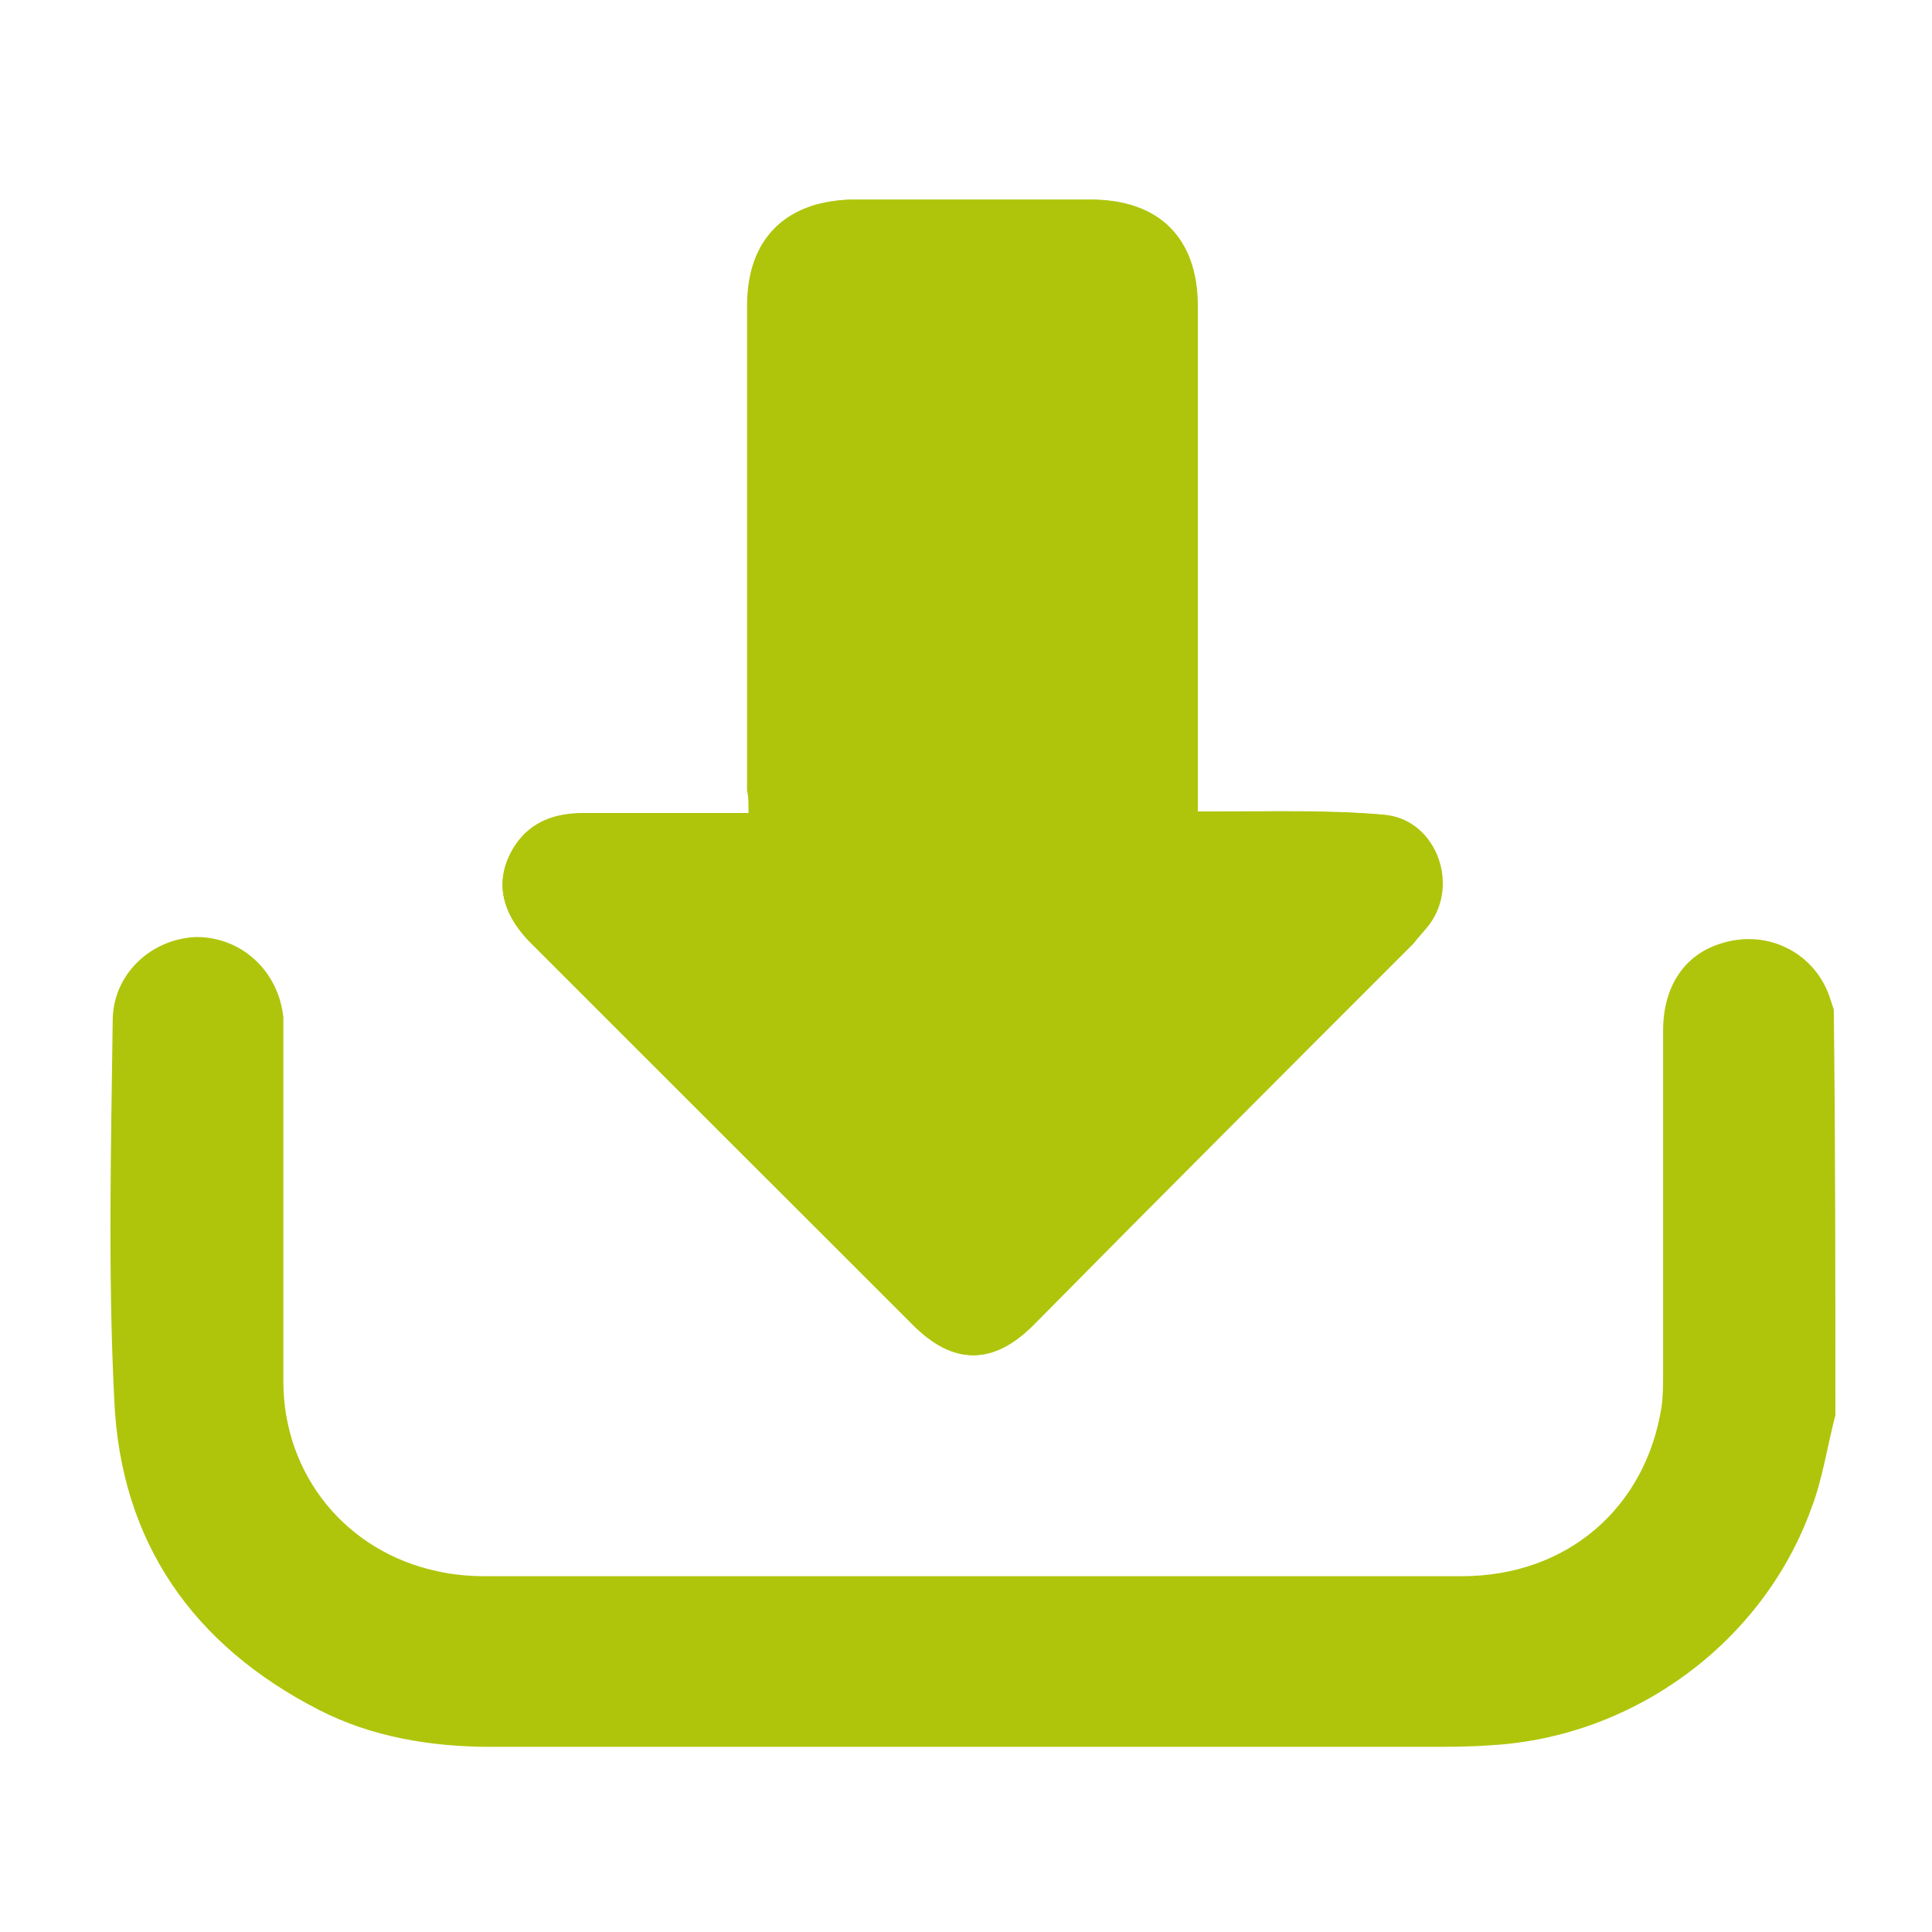 <svg xmlns="http://www.w3.org/2000/svg" xmlns:xlink="http://www.w3.org/1999/xlink" id="Calque_1" x="0px" y="0px" viewBox="0 0 120 120" style="enable-background:new 0 0 120 120;" xml:space="preserve"> <style type="text/css"> .st0{display:none;} .st1{display:inline;} .st2{fill:#CFC6C1;} .st3{display:inline;fill:#CFC6C1;} .st4{fill:#FFFFFF;} .st5{fill:#AFC50B;} .st6{fill:#D2CAC5;} </style> <g id="Calque_1_00000107571806036830996320000007437088097540948611_" class="st0"> <g class="st1"> <path class="st2" d="M9,95.7c0.8-1.1,2-0.8,3.1-0.9c0-0.6,0-1.1,0-1.6L12,93.1c-1.3-0.3-1.9-0.8-1.8-1.6c0.1-0.9,0.7-1.4,2.1-1.4 c1,0,2,0,3,0c1.1,0,1.7,0.5,1.7,1.4s-0.4,1.4-1.5,1.6c-0.1,0-0.2,0.1-0.4,0.1c0,0.2,0,0.5,0,0.7c0,0.3,0,0.6,0,1 c1.2,0,2.4,0,3.6,0c0.2,0,0.5-0.3,0.6-0.5c0.6-0.9,1.2-1.8,1.8-2.7c0.2-0.3,0.3-0.6,0.3-0.9c0-6.8,0-13.7,0-20.5 c0-0.2,0-0.3,0-0.4c-1.3-0.4-2.6-0.7-3.8-1.2C9.9,65.4,6.9,56.2,11.2,49c0.7-1.2,1-2.4,0.6-3.7c-0.2-1,0.3-1.8,1.2-1.9 c0.8-0.1,1.5,0.4,1.7,1.4c0.5,2.1,0.1,4-1,5.8c-3.8,6.3-0.3,14.3,6.8,16c0.3,0.1,0.5,0.1,0.8,0.1c0-0.3,0.1-0.6,0.1-0.8 c0-3.4,0-6.7,0-10.1c0-0.4-0.2-1-0.5-1.3c-1.3-1.3-2.6-2.6-3.9-3.9c-0.8-0.8-0.9-1.7-0.2-2.3c0.7-0.7,1.5-0.6,2.3,0.3 c0.7,0.7,1.4,1.4,2.3,2.4c0-1.8,0-3.3,0-4.8c0-0.4,0-0.9,0-1.3c0-1.1,0.6-1.7,1.5-1.7s1.5,0.7,1.5,1.7c0,3.5,0,6.9,0,10.4 c0,0.3,0,0.6,0,1.2c1-1,1.8-1.7,2.6-2.5c0.9-0.9,1.7-1,2.4-0.3c0.7,0.7,0.5,1.5-0.3,2.4c-1.3,1.3-2.7,2.7-4,4 c-0.3,0.4-0.6,0.9-0.6,1.4c-0.1,1.7,0,3.4,0,5.2c1.8-0.2,3.2-0.8,4.6-1.7c4.7-3.2,6.2-9.5,3.3-14.3c-1.1-1.9-1.5-3.8-1.1-6 s0-4.3-1.3-6.1c-1.5-2-1.9-4.1-1.2-6.6c0.7-2.5-0.3-4.9-2.4-6.3c-2-1.3-4.6-1.3-6.6,0c-2.1,1.4-3.1,3.9-2.3,6.4 c0.7,2.5,0.3,4.7-1.4,6.7c-0.6,0.8-1.4,1-2.1,0.5c-0.7-0.5-0.9-1.4-0.3-2.1c1.2-1.4,1.3-2.9,0.8-4.7c-1.2-5,2.3-10,7.2-10.6 c5.3-0.7,9.9,3,10.2,8.3c0.1,1-0.2,2-0.2,3c0.2-0.2,0.4-0.4,0.6-0.5c2.9-2.9,7.2-3.5,10.6-1.5c3.5,2,5.2,6,4.1,9.9 c-0.4,1.5-0.1,2.8,0.7,4.1c0.8,1.2,1.4,2.6,2,4c0.1-0.2,0.3-0.4,0.5-0.7c2.6-3.8,5.1-7.6,7.7-11.4c1-1.5,2.1-1.5,3.1,0 c4.3,6.4,8.6,12.8,12.9,19.2c0.1,0.2,0.3,0.4,0.4,0.7c0.3,0.8,0.2,1.4-0.6,1.9c-0.7,0.4-1.3,0.3-1.9-0.3c-0.2-0.3-0.4-0.6-0.6-0.9 c-3.7-5.5-7.4-11.1-11.2-16.6c-0.2-0.3-0.4-0.6-0.7-0.9c-0.3,0.4-0.5,0.6-0.7,0.9C46.4,59.4,34.1,77.6,21.9,95.8 c-0.5,0.7-0.7,1.4-0.7,2.2c0,2.7,0,5.3,0,8c0,0.4,0,0.7,0,1.1c7.1,0,14.2,0,21.3,0c-0.2-0.3-0.4-0.5-0.6-0.6 c-1.7-1.5-3.5-3.1-5.2-4.6c-1.3-1.1-1.4-1.8-0.2-3c6.8-7.1,13.5-14.2,20.3-21.3c0.7-0.8,1-1.5,1-2.6c0-5.6,0-11.3,0-16.9 c0-0.4-0.1-0.9,0.1-1.1c0.3-0.4,0.8-0.9,1.3-1.1c0.7-0.2,1.3,0.3,1.4,1.1c0.1,0.4,0.1,0.8,0.1,1.2c0,5.8,0,11.5,0,17.3 c0,0.8,0.2,1.3,0.8,1.9c6.7,7.1,13.4,14.1,20.2,21.2c0.2,0.2,0.4,0.4,0.5,0.6c0.9,1,0.9,1.8-0.1,2.7c-1.7,1.5-3.5,3.1-5.2,4.6 c-0.3,0.2-0.5,0.5-0.9,0.8c7.2,0,14.2,0,21.3,0c0-0.2,0.1-0.4,0.1-0.5c0-3,0-6.1,0-9.1c0-0.4-0.2-0.9-0.5-1.3 C89.9,86,83,75.6,76,65.2c-0.9-1.3-0.9-2.1,0-2.7c0.8-0.5,1.6-0.2,2.4,1.1c5,7.4,10,14.8,14.9,22.2c0.2,0.3,0.4,0.6,0.7,1 c0.1-0.3,0.1-0.5,0.2-0.7c0-3.8,0-7.7,0-11.5c0-0.6-0.2-0.8-0.8-1c-8-1.6-11.9-10.4-7.7-17.4c0.5-0.9,0.7-1.8,0.5-2.9 c-0.5-2.7,0.1-5.1,1.7-7.3c0.7-0.9,0.8-1.8,0.5-3c-1.2-4.4,1.5-8.7,5.9-9.5c4.3-0.8,8.4,2.3,8.9,6.7c0.1,0.9,0,1.9-0.3,2.8 c-0.3,1.1-0.1,2,0.5,2.9c1.7,2.3,2.2,4.8,1.7,7.6c-0.2,0.9,0,1.8,0.5,2.6c4.2,7.1,0.3,15.9-7.8,17.5c-0.6,0.1-0.8,0.3-0.8,0.9 c0,5.4,0,10.9,0,16.3c0,0.4,0.2,0.7,0.3,1.1c0.2,0.4,0.5,0.6,0.6,1c1,2.6,3.1,2.5,5.4,2.1c0-0.5,0-1,0-1.6 c-0.3-0.1-0.6-0.1-0.8-0.2c-0.7-0.2-1.1-0.7-1.1-1.4c0-0.7,0.4-1.3,1.1-1.3c1.6-0.1,3.1-0.1,4.7,0c0.4,0,0.9,0.8,1.1,1.3 c0.2,0.7-0.3,1.2-1,1.4c-0.2,0.1-0.5,0.1-0.8,0.1c0,0.6,0,1.1,0,1.7c1.2,0.3,3.1-0.5,3,1.6c0,1.9-1.8,1.3-3.1,1.5c0,0.3,0,0.7,0,1 c0,3,0,6.1,0,9.1c0,1.3-0.5,2-1.5,2c-0.9,0-1.4-0.7-1.4-1.9c0-3,0-6.1,0-9.1c0-0.4,0-0.7,0-1.1c-1.1,0-2,0-3.2,0c0,0.4,0,0.7,0,1 c0,3,0,6.1,0,9.1c0,1.5-0.5,2-2,2c-26,0-52,0-78,0c-1.4,0-2-0.5-2-1.9c0-3,0-6.1,0-9.1c0-0.4,0-0.7,0-1.1c-1.1,0-2,0-3.2,0 c0,0.3,0,0.7,0,1c0,3.1,0,6.2,0,9.2c0,1.2-0.5,1.9-1.5,1.9c-0.9,0-1.5-0.7-1.5-1.9c0-3,0-6.1,0-9.1c0-0.4,0-0.7,0-1.1 c-1.2-0.1-2.4,0.2-3.2-1C9,96.5,9,96.1,9,95.7z M97.1,70.5c0.5-0.1,0.8-0.1,1.1-0.2c5.4-1.6,7.9-7.9,5-12.8 c-0.8-1.4-1.3-2.9-1-4.5c0.4-2.2,0-4.1-1.3-5.9c-1.1-1.5-1.3-3.1-0.8-4.9c0.2-0.7,0.3-1.4,0.2-2.1c-0.4-2.7-2.9-4.5-5.5-4 s-4.2,3.1-3.5,5.8c0.6,2.1,0.2,3.8-1,5.5c-1,1.4-1.5,3-1.1,4.7c0.4,2,0,3.7-1,5.4c-2.8,4.8-0.3,11,5,12.6c0.3,0.1,0.6,0.1,0.9,0.2 c0.1-0.2,0.1-0.3,0.1-0.4c0-2.8,0-5.7,0-8.5c0-0.3-0.2-0.7-0.5-0.9c-0.9-0.9-1.9-1.8-2.8-2.8c-0.6-0.7-0.6-1.6,0-2.1 c0.6-0.6,1.4-0.6,2,0c0.4,0.3,0.7,0.6,1.2,1.1c0-0.9,0-1.5,0-2.1c0-0.9,0-1.8,0-2.6c0.1-0.8,0.6-1.2,1.4-1.3 c0.7,0,1.3,0.3,1.4,1.1c0.1,0.3,0.1,0.7,0.1,1.1c0,2.5,0,5,0,7.6c0,0.3,0,0.5,0.1,0.8c0.1,0,0.2,0.1,0.3,0.1 c0.5-0.5,0.9-1,1.4-1.5c0.9-0.9,1.7-1,2.4-0.3c0.6,0.6,0.5,1.5-0.3,2.3c-1.1,1.1-2.2,2.2-3.2,3.3c-0.2,0.2-0.5,0.6-0.5,0.9 C97,67.6,97.1,68.9,97.1,70.5z M39.9,63.6c0.2-0.2,0.3-0.3,0.4-0.4c2-2.9,3.9-5.8,5.8-8.7c0.2-0.2,0.3-0.5,0.3-0.8 c0.6-2.4,0.3-4.7-1.2-6.7c-1.5-2.1-1.9-4.2-1.2-6.7c0.8-3-0.9-6.1-3.9-7c-2.9-0.9-6,0.5-7.2,3.3c-0.2,0.6-0.3,1.1,0.1,1.7 c1.2,2.2,1.5,4.5,1,6.9c-0.3,1.4,0,2.6,0.7,3.9c3.6,6,2.1,13.7-3.6,17.9c-0.8,0.6-1.7,1.1-2.7,1.7c1,2.2,2.5,3.8,4.6,5 c1.1-1.7,2.2-3.3,3.3-4.9c0.2-0.4,0.4-0.9,0.4-1.4c0.1-1.6,0-3.1,0-4.7c0-0.8,0.5-1.3,1.3-1.4c0.8-0.1,1.4,0.4,1.6,1.3 C39.8,62.9,39.8,63.2,39.9,63.6z M59.4,81.2c-0.1,0-0.2,0-0.2,0c-3.4,8.6-6.9,17.2-10.3,25.8c7,0,13.9,0,20.9,0 C66.3,98.4,62.8,89.8,59.4,81.2z M72.5,106.1c2.3-2,4.5-4,6.8-5.9C74.1,94.7,69,89.3,63.8,83.9c-0.1,0-0.1,0.1-0.2,0.1 C66.6,91.3,69.5,98.7,72.5,106.1z M46,106.1c3-7.4,5.9-14.8,8.8-22.1c-0.1,0-0.1-0.1-0.2-0.1c-5.1,5.4-10.3,10.8-15.4,16.3 C41.6,102.2,43.7,104.1,46,106.1z M24.3,86.5c0.1,0,0.1,0.1,0.2,0.1c2.3-3.4,4.6-6.9,6.9-10.3c-2.6-1.6-4.4-3.6-5.7-6.2 c-0.1-0.2-0.6-0.4-0.9-0.3c-0.2,0-0.5,0.5-0.5,0.7c0,2.3,0,4.5,0,6.8C24.3,80.3,24.3,83.4,24.3,86.5z"></path> </g> <path class="st3" d="M81,11.5c5.3,2.7,8.3,8.7,7.3,14.4c-1.2,6.2-5.9,10.7-12,11.4c-8.8,1-16.2-6.5-15.2-15.2 c0-0.2,0.1-0.5,0.1-0.7c0.2-0.8,0.8-1.1,1.6-1s1.2,0.6,1.3,1.4c0,0.5,0,1-0.1,1.3c-0.2,6,3.9,10.7,9.8,11.3 c5.4,0.6,10.5-3.2,11.6-8.7c0.9-4.5-1.4-9.3-5.5-11.5s-9.2-1.5-12.6,1.8c-0.2,0-0.3,0.1-0.3,0.2c-1,1-1.8,1.1-2.5,0.4 c-0.7-0.7-0.6-1.5,0.4-2.5C69.1,9.8,75.6,8.7,81,11.5"></path> </g> <g id="Calque_9" class="st0"> <g class="st1"> <g> <path class="st2" d="M9.3,64c0.4-1.8,0.7-3.6,1.2-5.3C13.8,48.2,24,41.3,35,42.1c0.9,0.1,1.9,0.2,2.9,0.3c0-0.3,0-0.5,0-0.8 c-0.1-2.9-0.2-5.9-0.3-8.8c-0.1-1.9,0.9-3.2,2.4-4.3c1.8-1.4,4-2.2,6.2-2.8c6.4-1.8,13-2.2,19.6-1.9c4.9,0.2,9.8,0.8,14.5,2.5 c1.6,0.6,3.2,1.4,4.6,2.3c1.8,1.2,2.7,3,2.6,5.2c0,6.4,0,12.7,0,19.1c0,0.4,0,0.8,0,1.2c2.6,0.2,5,0.4,7.5,0.7 c3.4,0.4,6.7,1.1,9.9,2.4c1.1,0.4,2.1,1,3.1,1.6c2,1.3,2.9,3.1,2.8,5.4c0,6.8-0.1,13.7,0,20.5c0,2.4-1,4-2.8,5.3 c-2.2,1.5-4.6,2.3-7.1,2.9c-10.2,2.3-20.5,2.3-30.7-0.4c-1.9-0.5-3.7-1.4-5.5-2.4c-1.3-0.7-2.3-1.8-2.9-3.3 c-0.1-0.2-0.4-0.5-0.7-0.5c-4-0.2-8-0.5-11.9-1.3c-0.4-0.1-0.9,0.2-1.2,0.5c-8.6,5.9-17.6,6.6-26.7,1.4C14.4,83,10.6,76.8,9.5,69 c0-0.2-0.1-0.4-0.2-0.7C9.3,66.9,9.3,65.5,9.3,64z M33.4,86.3c11.1,0,20.2-9.1,20.2-20.1c0-11.1-9.1-20.2-20.3-20.1 c-11,0-19.9,9-20,20.1C13.3,77.2,22.3,86.3,33.4,86.3z M61.6,37.5c5.8,0,10.9-0.4,15.8-1.9c1.8-0.5,3.5-1.5,5.2-2.3 c0.7-0.4,0.7-1,0-1.5c-1.2-0.7-2.4-1.4-3.7-1.9c-3.6-1.3-7.3-1.8-11-2.1c-6.5-0.5-12.9-0.3-19.3,1.3c-2.2,0.5-4.4,1.2-6.2,2.6 c-0.8,0.6-0.9,1.1,0,1.6c1.2,0.7,2.4,1.5,3.8,1.9C51.4,37.1,56.8,37.5,61.6,37.5z M85.8,68.2c2.7-0.2,5.5-0.3,8.2-0.6 c1.6-0.2,3.1-0.4,4.7-0.8c2.5-0.6,5-1.2,7.2-2.7c1-0.7,1.1-1.2,0-1.8c-1.6-0.8-3.2-1.7-4.9-2.1c-9.4-2.4-18.9-2.5-28.3-0.5 c-2.2,0.5-4.3,1.4-6.3,2.4c-1.4,0.7-1.4,1.4,0,2.2c1.2,0.7,2.5,1.3,3.9,1.7C75.2,67.6,80.4,68,85.8,68.2z M65.6,80.1 c0,1.5,0,3.1,0,4.8c0,0.9,0.3,1.5,1,1.9c1.4,0.7,2.8,1.5,4.3,1.9c9.7,2.6,19.4,2.6,29.2,0.3c1.8-0.4,3.6-1.3,5.3-2.1 c0.5-0.2,1.2-0.8,1.2-1.3c0.1-2,0.1-3.9,0.1-5.7C92.9,84.6,79.3,84.5,65.6,80.1z M106.6,68.6c-13.8,4.7-27.5,4.7-41.2,0.2 c0,1.6,0,3.4,0,5.1c0,0.8,0.3,1.4,1,1.7c1.6,0.7,3.1,1.5,4.7,1.9c9.1,2.3,18.2,2.3,27.4,0.5c2.4-0.5,4.7-1.1,6.8-2.4 c0.7-0.4,1.4-0.9,1.4-1.8C106.6,72,106.6,70.2,106.6,68.6z M42,38.3c0,1.4,0,3,0,4.6c0,0.6,0.2,0.8,0.7,1c1.7,0.9,3.3,1.9,5,2.8 c0.5,0.3,1,0.6,1.6,0.7c8.5,1.8,17,1.8,25.4,0.2c2.5-0.5,5-1.1,7.2-2.6c0.5-0.3,1.1-0.8,1.2-1.2c0.2-2,0.3-3.9,0.4-5.8 C69.6,42.7,55.8,42.8,42,38.3z M53.5,52.3c1,2.3,2,4.6,3,6.8c0.1,0.3,0.5,0.5,0.7,0.6c1.3,0.1,2.7,0.1,4.1,0.2 c0.7,0,1.2-0.1,1.8-0.6C64,58.6,65,58,66,57.5c3.9-1.8,8.2-2.5,12.4-3c1.6-0.2,3.2-0.2,4.8-0.4c0-1.8,0-3.4,0-5.1 C73.6,53.2,63.5,53.2,53.5,52.3z M52.4,81.7c3,0.3,6,0.5,9,0.8c0-2.6,0-4.9,0-7.2c-1.7-0.1-3.2-0.2-4.8-0.2 c-0.3,0-0.6,0.2-0.8,0.4C54.7,77.4,53.6,79.4,52.4,81.7z M61.2,71c0-2.3,0-4.6,0-7c-1.3,0-2.4,0-3.5,0c-0.1,2.3-0.3,4.6-0.4,7 C58.6,71,59.9,71,61.2,71z"></path> </g> <g> <path class="st2" d="M22.8,67.6c0-0.8,0-1.4,0-2.2c-0.6,0-1.2,0-1.8,0c-1.3-0.1-2.2-0.9-2.2-2s0.9-2.1,2.2-2 c1.9,0.2,2.8-0.5,3.8-2.2c3.2-6,10.5-8.6,16.8-6.5c0.6,0.2,1.3,0.7,1.7,1.2c0.5,0.7,0.3,1.5-0.2,2.2c-0.6,0.7-1.4,0.9-2.2,0.6 c-1.9-0.7-3.8-0.9-5.7-0.5c-3,0.7-5.3,2.3-7,5.2c0.5,0,0.9,0,1.2,0c3.4,0,6.9,0,10.3,0c1.3,0,2.2,0.8,2.3,2c0,1.2-0.9,2-2.2,2 c-0.3,0-0.5,0-0.8,0c-3.6,0-7.2,0-10.8,0c-0.4,0-0.7,0-1.1,0c0,0.8,0,1.5,0,2.2c3.5,0,6.8,0,10.2,0c0.5,0,1.1,0,1.6,0 c1.2,0,2.1,0.8,2.1,1.9s-0.9,2-2.1,2c-3,0-6,0-9,0c-0.4,0-0.7,0-1.3,0c0.4,0.5,0.6,0.9,0.9,1.3c3,3.2,6.6,4.3,10.9,3.1 c0.2,0,0.3-0.1,0.5-0.1c1.3-0.4,2.4,0.1,2.8,1.1c0.4,1.2-0.2,2.2-1.5,2.7c-2.9,1-5.8,1.1-8.8,0.3c-4.1-1.2-7.2-3.7-9-7.6 c-0.3-0.6-0.6-0.8-1.3-0.8c-0.6,0.1-1.2,0-1.8,0c-1.5,0-2.4-0.8-2.4-2s1-2,2.4-2C21.7,67.6,22.3,67.6,22.8,67.6z"></path> </g> </g> </g> <g id="Calque_10" class="st0"> <g class="st1"> <g> <path class="st2" d="M46.9,110.1c-0.5-0.6-1.1-1.1-1.4-1.8c-1.4-3.7-2.7-7.4-4-11.1c-0.2-0.6-0.5-0.8-1.1-0.6 c-3.8,0.8-7.6,1.6-11.4,2.4c-0.9,0.2-1.7,0.1-2.3-0.7c-0.6-0.8-0.3-1.6,0.1-2.4c3.5-6.1,7-12.3,10.5-18.4c0.4-0.6,0.3-1-0.2-1.5 C20,59.6,23.5,31.7,44,20c2.6-1.5,5.3-2.5,8.1-3.3c1.4-0.4,2.4,0.1,2.7,1.2s-0.3,2-1.7,2.4c-10.8,3.2-18.2,10-21.7,20.7 c-5.9,18,5.7,37.1,24.4,40.5c16.8,3,32.9-7.9,36.4-24.7c3.3-16.1-6.6-32.3-22.5-36.6C68.9,20,68.1,19.8,68,19 c-0.1-0.6,0-1.3,0.2-1.8c0.4-0.7,1.2-0.9,2-0.6c1.3,0.4,2.6,0.7,3.8,1.2c12.6,5.2,20.2,14.5,22.1,28c1.7,11.7-2,21.8-10.4,30.1 c-0.6,0.6-0.6,0.9-0.2,1.6c3.5,6.1,7,12.2,10.4,18.3c0.3,0.6,0.5,1.4,0.3,2c-0.2,1-1.2,1.3-2.3,1.1c-3.9-0.8-7.7-1.6-11.6-2.4 c-0.7-0.1-0.9,0-1.1,0.6c-1.3,3.7-2.6,7.4-3.9,11.1c-0.3,0.8-0.7,1.5-1.5,1.9c-0.4,0-0.7,0-1.1,0c-0.5-0.5-1.1-1-1.4-1.6 c-3.8-6.6-7.6-13.3-11.3-19.9c-0.2-0.3-0.3-0.6-0.6-0.9c-0.2,0.4-0.4,0.6-0.6,0.9c-3.8,6.6-7.5,13.3-11.3,19.9 c-0.4,0.6-0.9,1.1-1.4,1.6C47.7,110.1,47.3,110.1,46.9,110.1z M47.9,103.8c3.5-6.2,6.9-12.2,10.4-18.3C51.8,84.9,46,82.7,40.7,79 c-2.9,5.2-5.8,10.3-8.8,15.5c0.4-0.1,0.7-0.1,0.9-0.1c3-0.6,6-1.2,8.9-1.9c1.4-0.3,2.1,0.1,2.6,1.4c0.7,1.9,1.4,3.9,2.1,5.8 C46.9,101,47.3,102.3,47.9,103.8z M74.8,103.8c0.2-0.5,0.3-0.8,0.4-1.1c1-2.9,2.1-5.9,3.1-8.8c0.5-1.4,1.2-1.8,2.6-1.5 c2.7,0.6,5.4,1.1,8,1.7c0.5,0.1,1.1,0.2,1.8,0.3C87.8,89.2,85,84.1,82,79c-5.3,3.8-11.1,5.9-17.6,6.6 C67.9,91.6,71.3,97.6,74.8,103.8z"></path> </g> <g> <path class="st2" d="M61.9,15.4c0.1,0.1,0.3,0.2,0.4,0.3c0.7,0.5,1,1.2,0.8,2.1c-0.3,0.8-0.9,1.3-1.8,1.3c-0.9,0-1.4-0.5-1.7-1.3 c-0.3-0.9,0-1.6,0.8-2.1c0.1-0.1,0.3-0.2,0.4-0.3C61.2,15.4,61.6,15.4,61.9,15.4z"></path> </g> <g> <path class="st2" d="M33.6,50.5c0-15.3,12.6-27.7,27.8-27.7C76.7,22.9,89.1,35.4,89,50.7c0,15.2-12.4,27.6-27.7,27.6 C46,78.2,33.6,65.7,33.6,50.5z M37.3,50.5c0,13.3,10.8,24.1,24,24.1s24-10.7,24.1-24c0-13.3-10.7-24.1-24-24.1 C48.2,26.5,37.3,37.2,37.3,50.5z"></path> </g> <g> <path class="st2" d="M73,64.4c0,1.5-1.4,2.4-2.7,1.7c-1.6-0.8-3.2-1.7-4.8-2.5c-1.1-0.6-2.2-1.1-3.3-1.7c-0.5-0.3-1-0.3-1.5,0 c-2.6,1.4-5.2,2.7-7.8,4.1c-0.8,0.4-1.6,0.6-2.3,0c-0.8-0.6-0.8-1.3-0.7-2.2c0.5-2.9,1-5.9,1.5-8.8c0.1-0.3-0.1-0.8-0.4-1.1 c-2.1-2.1-4.2-4.2-6.4-6.3c-0.6-0.6-1-1.3-0.7-2.2s1-1.2,1.9-1.3c2.9-0.4,5.8-0.9,8.8-1.3c0.6-0.1,0.9-0.3,1.2-0.9 c1.3-2.6,2.6-5.2,3.9-7.9c0.4-0.8,0.9-1.4,1.8-1.4c1,0,1.5,0.6,1.9,1.4c1.3,2.6,2.6,5.2,3.9,7.8c0.3,0.6,0.7,0.9,1.4,1 c2.9,0.4,5.8,0.9,8.7,1.3c0.9,0.1,1.5,0.5,1.8,1.3c0.3,0.9-0.1,1.5-0.7,2.1c-2.1,2.1-4.2,4.2-6.3,6.2c-0.4,0.4-0.6,0.8-0.5,1.4 c0.5,3,1,6,1.5,9C73,64.2,73,64.3,73,64.4z M54,61.2c2.2-1.1,4.1-2.1,6.1-3.2c0.9-0.5,1.7-0.5,2.5,0c1.3,0.7,2.7,1.4,4,2.1 c0.6,0.3,1.3,0.6,2.1,1c-0.4-2.4-0.7-4.6-1.1-6.8c-0.2-0.9,0-1.6,0.7-2.2c1.5-1.4,2.9-2.9,4.4-4.3c0.2-0.2,0.3-0.3,0.5-0.6 C71,46.9,69,46.5,67,46.3c-1.4-0.1-2.3-0.7-2.8-2c-0.7-1.6-1.5-3.2-2.3-4.7c-0.1-0.3-0.3-0.6-0.5-0.9c-0.1,0.1-0.2,0.2-0.2,0.2 c-0.7,1.3-1.3,2.6-2,4c-1.8,3.5-1,3-5,3.6c-1.5,0.2-3,0.5-4.5,0.7c1.6,1.7,3.2,3.3,4.7,4.9c0.6,0.6,0.9,1.3,0.7,2.2 C54.8,56.5,54.4,58.7,54,61.2z"></path> </g> </g> </g> <g id="Calque_11" class="st0"> <g class="st1"> <g> <path class="st2" d="M7.7,26.7c0.6-1.4,1.7-1.9,3.2-1.9c18.2,0,36.5,0,54.7,0c0.3,0,0.5,0,0.8,0c0.9,0.1,1.4,0.6,1.4,1.5 s-0.5,1.4-1.3,1.5c-0.4,0.1-0.7,0-1.1,0c-17.7,0-35.5,0-53.2,0c-0.4,0-0.8,0-1.3,0c0,18.9,0,37.7,0,56.5c25.3,0,50.7,0,76.1,0 c0-1,0-2,0-3.1c-0.5,0-0.9,0-1.3,0c-16.9,0-33.8,0-50.8,0c-0.4,0-0.9,0-1.3-0.1c-0.8-0.1-1.3-0.6-1.3-1.5c0-0.8,0.4-1.3,1.3-1.5 C34,78,34.4,78,34.8,78c16.9,0,33.8,0,50.8,0c0.5,0,0.9,0,1.5,0c0-0.5,0-0.8,0-1.2c0-5.1,0.1-10.2,0-15.3c-0.1-3.4,1.6-6,5.7-5.7 c0.8,0.1,1.6,0,2.5,0c0-0.5,0-0.8,0-1.2c0-5.2,0-10.5,0-15.7c0-3.3-1.7-5-5-5c-22.7,0-45.4,0-68.1,0c-3.3,0-5,1.7-5,5 c0,11.4,0,22.8,0,34.2c0,3.2,1.7,4.9,4.9,4.9c1.8,0,3.5,0,5.3,0c1.2,0,1.9,0.6,1.9,1.6c0,0.9-0.7,1.5-1.8,1.5 c-2.1,0-4.3,0.1-6.4-0.1c-3.7-0.2-6.6-3.2-6.8-6.9c-0.1-1.4,0-2.7,0-4.1c0-10.5,0-20.9,0-31.4c0-3.9,2.2-6.8,5.8-7.7 c0.7-0.2,1.5-0.2,2.2-0.2c22.7,0,45.5,0,68.2,0c4.9,0,8,3.1,8,8c0,5.2,0,10.5,0,15.7c0,0.4,0,0.7,0,1.2c1.1,0,2,0,3.1,0 c0-9.3,0-18.6,0-28.1c-0.4,0-0.8,0-1.2,0c-8.9,0-17.8,0-26.8,0c-0.3,0-0.7,0-1,0c-0.8-0.1-1.4-0.7-1.3-1.5c0-0.9,0.5-1.4,1.4-1.5 c0.3,0,0.5,0,0.8,0c9.4,0,18.7,0,28.1,0c2.3,0,3.1,0.8,3.1,3.1c0,8.9,0,17.8,0,26.8c0,0.4,0,0.8,0,1.4c1.1,0,2.2,0,3.2,0 c2.9,0,4.7,1.8,4.7,4.7c0,11.3,0,22.7,0,34c0,2.9-1.8,4.8-4.8,4.8c-1.4,0-2.7,0-4.1,0c-1.1,0-1.8-0.6-1.8-1.5s0.7-1.5,1.8-1.5 c1.4,0,2.7,0,4.1,0c1.2,0,1.7-0.5,1.7-1.7c0-11.4,0-22.7,0-34.1c0-1.2-0.5-1.7-1.7-1.7c-5.2,0-10.5,0-15.7,0 c-1.3,0-1.7,0.5-1.7,1.7c0,11.3,0,22.7,0,34c0,1.2,0.5,1.7,1.7,1.7c1.6,0,3.3,0,4.9,0c1.2,0,1.9,0.6,1.9,1.5c0,1-0.7,1.6-2,1.6 c-1.7,0-3.3,0-5,0c-2.7,0-4.6-1.9-4.6-4.6c0-2.4,0-4.9,0-7.4c-5.3,0-10.6,0-16,0c0,1.9,0,3.9,0,6c1.3,0,2.6,0,3.9,0 c0.9,0,1.8,0,2.8,0c0.8,0,1.3,0.5,1.4,1.4s-0.4,1.4-1.2,1.6c-0.3,0.1-0.7,0.1-1,0.1c-13.8,0-27.6,0-41.4,0c-0.3,0-0.5,0-0.8,0 c-0.9-0.1-1.5-0.7-1.5-1.5s0.6-1.5,1.6-1.5c1.8,0,3.5,0,5.3,0c0.4,0,0.7,0,1.2,0c0-2,0-4,0-6.1c-0.4,0-0.7,0-1.1,0 c-9.7,0-19.4,0-29.1,0c-1.5,0-2.6-0.5-3.2-1.9C7.7,66.1,7.7,46.4,7.7,26.7z M44.3,87.6c0,2,0,4,0,5.9c7.8,0,15.6,0,23.5,0 c0-2,0-4,0-5.9C59.9,87.6,52.1,87.6,44.3,87.6z"></path> </g> <g> <path class="st2" d="M94.9,61c0.4,0,0.7,0,1.1,0c0.9,0.1,1.4,0.6,1.4,1.4c0,0.9-0.4,1.5-1.3,1.5c-0.8,0.1-1.6,0.1-2.4,0 c-0.9-0.1-1.3-0.6-1.3-1.5s0.5-1.4,1.4-1.5C94.2,61,94.6,61,94.9,61z"></path> </g> <g> <path class="st2" d="M103.9,84.5c0-0.3,0-0.5,0-0.8c0.1-0.8,0.6-1.3,1.4-1.4s1.4,0.4,1.5,1.2c0.1,0.6,0.1,1.2,0,1.8 c-0.1,0.9-0.7,1.3-1.5,1.4c-0.8,0-1.4-0.6-1.5-1.5C103.9,85,103.9,84.7,103.9,84.5L103.9,84.5z"></path> </g> <g> <path class="st2" d="M103.9,70.2c0-0.3,0-0.5,0-0.8c0.1-0.8,0.6-1.3,1.4-1.3s1.4,0.3,1.5,1.1c0.1,0.6,0.1,1.3,0.1,1.9 c-0.1,0.9-0.7,1.3-1.5,1.4c-0.8,0-1.4-0.6-1.5-1.5C103.9,70.7,103.9,70.4,103.9,70.2L103.9,70.2z"></path> </g> <g> <path class="st2" d="M103.9,77.3c0-0.3-0.1-0.6,0-0.8c0.3-0.4,0.5-0.9,1-1.2c0.6-0.4,1.3-0.1,1.7,0.5c0.5,0.6,0.5,2.6,0,3.2 s-1.1,0.8-1.8,0.4C103.8,79,103.8,78.1,103.9,77.3z"></path> </g> <g> <path class="st2" d="M98.1,70.2c0-0.3-0.1-0.7,0.1-0.9c0.2-0.4,0.5-0.8,0.8-1.1c0.7-0.4,1.3-0.2,1.8,0.4c0.6,0.7,0.5,2.7-0.1,3.3 c-0.5,0.6-1.3,0.8-1.8,0.3s-0.7-1.2-1.1-1.9C98,70.3,98,70.2,98.1,70.2z"></path> </g> <g> <path class="st2" d="M98.1,77.4c0-0.3,0-0.6,0-0.9c0.1-0.8,0.7-1.3,1.5-1.3s1.3,0.4,1.5,1.2c0.1,0.6,0.1,1.2,0.1,1.7 c-0.1,0.9-0.8,1.6-1.6,1.5c-0.8,0-1.4-0.7-1.4-1.6C98.1,77.8,98.1,77.6,98.1,77.4L98.1,77.4z"></path> </g> <g> <path class="st2" d="M92.4,70.1c0-0.3,0-0.7,0.1-1c0.2-0.8,0.8-1.2,1.6-1.1c1,0.1,1.4,0.8,1.4,2.4c0,1.2-0.5,2-1.4,2 c-0.8,0-1.4-0.4-1.6-1.2C92.4,70.9,92.4,70.5,92.4,70.1z"></path> </g> <g> <path class="st2" d="M95.5,77.4c0,0.4,0,0.7-0.2,1.1c-0.3,1-1.4,1.3-2.2,0.8c-1.1-0.7-1-3.3,0.1-4c0.9-0.5,1.9-0.1,2.2,0.9 C95.5,76.6,95.5,77,95.5,77.4z"></path> </g> <g> <path class="st2" d="M92.4,84.5c0-0.3-0.1-0.8,0.1-1c0.4-0.5,0.9-1.1,1.4-1.1s1.3,0.5,1.4,0.9c0.2,0.7,0.2,1.7,0,2.4 c-0.2,0.4-1,1-1.5,0.9c-0.5,0-1-0.7-1.3-1.1C92.3,85.3,92.4,84.8,92.4,84.5z"></path> </g> <g> <path class="st2" d="M98.1,84.5c0-0.3,0-0.6,0.1-0.9c0.1-0.8,0.6-1.2,1.4-1.3c0.8-0.1,1.4,0.3,1.5,1.1c0.1,0.6,0.1,1.2,0.1,1.8 c-0.1,0.9-0.7,1.5-1.5,1.5s-1.4-0.6-1.5-1.6C98.1,84.9,98.1,84.7,98.1,84.5L98.1,84.5z"></path> </g> </g> </g> <g id="Calque_12" class="st0"> <g class="st1"> <g> <path class="st2" d="M91.4,80.9c-1.1,0-2,0.9-2,2s0.9,2,2,2s2.1-0.9,2.1-2C93.4,81.8,92.5,80.9,91.4,80.9z"></path> </g> <g> <path class="st2" d="M7.1,73.1c0.2-1.1,0.3-2.2,0.6-3.3c1.9-9.2,7-16,15.3-20.4c0.8-0.5,1.1-0.9,1.1-1.9 c-0.2-3.9,0.9-7.4,3.3-10.4c2-2.4,4.1-4.7,6.3-6.9c0.9-0.9,2.2-1.4,3.4-2.1c-5.3-6.7-2-13.8,2.2-16.4c5.5-3.5,11.9-1.5,15,3.2 c3.5,5.2,1.9,12.6-4.6,15.9c0.1,0.1,0.1,0.3,0.2,0.3c2.6,2.4,3.6,5.5,4.1,8.9c0.6,4.2,1.3,8.4,1.9,12.7c0.5-0.2,0.9-0.4,1.3-0.6 c6-2.8,11.9-1.5,16.2,3.6c2.4,2.9,4.8,5.9,7.2,8.9c0.5,0.6,0.9,0.8,1.7,0.7c4.5-0.5,8.2,1.1,11,4.6c1.6,1.9,1.1,3.7-1.3,4.6 c-9.1,3.6-18.2,7.2-27.3,10.8c-0.7,0.3-1,0.6-1.3,1.3c-1.1,2.2-2.3,4.3-3.5,6.5c1.7-0.7,3.5-1.4,5.3-2.1 c5.6-2.2,11.2-4.5,16.9-6.6c0.7-0.3,1.5-0.4,2.2-0.3c0.8,0.1,1.3,0.7,1.4,1.6c0.1,0.8-0.1,1.5-0.8,2c-0.4,0.2-0.8,0.4-1.2,0.6 c-16.3,6.3-32.5,12.7-48.7,19c-0.3,0.1-0.5,0.2-0.7,0.4c24.8,0,49.6,0,74.4,0c0-9.8,0-19.6,0-29.5c-2,0.8-3.9,1.5-5.9,2.3 c-0.9,0.4-1.8,0.8-2.8,1.1c-1.3,0.5-2.5,0-2.9-1.1s0.1-2.2,1.4-2.7c3.8-1.5,7.5-3,11.3-4.5c1.3-0.5,2-0.2,3,1.1c0,12,0,24,0,35.9 c-0.6,1.3-1.6,1.6-3,1.6c-28.8,0-57.5,0-86.3,0c-0.4,0-0.8,0-1.2-0.1c-0.9-0.1-1.5-0.7-1.7-1.6s0.1-1.6,0.8-2.1 c0.3-0.2,0.7-0.4,1-0.5c2.6-1,5.2-2.1,7.9-3.1c0.3-0.1,0.7-0.3,0.7-0.3c-2.6-1-5.3-1.9-8-3c-1.3-0.5-1.6-1.7-1.1-2.8 c0.5-1,1.6-1.4,2.8-0.9c0.2,0.1,0.4,0.2,0.6,0.3c8.7,3.9,17.1,3.5,25-1.8c8.2-5.6,11.9-13.6,10.9-23.4 c-1-10.3-8.1-18.6-18.1-21.5c-1.4-0.4-2.8-0.6-4.4-0.9c0.2,1.5,0.5,2.7,0.6,3.9c0.1,0.7,0.4,1,1.1,1.2c9.4,1.9,16.3,10.4,16.3,20 c0,13.2-12.4,23-25.2,19.9c-10.7-2.6-17.5-13.3-15.2-24c1.2-5.6,4.2-10,9.1-13.1c0.2-0.2,0.6-0.5,0.6-0.7 c-0.3-1.4-0.7-2.8-1.1-4.3c-0.2,0.1-0.4,0.1-0.5,0.2c-8.5,4.4-14,14.6-13.1,24.1c0.3,3.2,1.1,6.3,2.5,9.2 c0.7,1.4,0.3,2.6-0.9,3.2c-1.1,0.5-2.3,0-2.8-1.4C9.4,86.1,8.6,84,8,81.9c-0.4-1.4-0.6-3-0.8-4.4C7.1,76,7.1,74.6,7.1,73.1z M40.4,59.6c0.1,0.7,0.2,1.3,0.3,1.8c0.4,1.9,0.4,3.8-0.7,5.5c-1.6,2.5-3.9,3.5-6.7,3.1s-4.5-2.2-5.3-4.9c-0.3-1-0.5-2.1-0.8-3.2 c-6.2,4-8.8,12.4-5.9,19.5c2.9,7.2,10.5,11.3,18.4,9.8c7.4-1.4,13.1-8.3,13.1-16C52.7,67.9,47.2,60.9,40.4,59.6z M51.3,49.8 c0,0,0-0.1,0-0.2c-0.6-3.6-1-7.2-1.7-10.8c-0.6-3.3-2.4-5.6-5.6-6.6c-3.3-1.1-6.4-0.4-8.8,2.2c-1.8,1.9-3.5,3.8-5,5.9 c-1.9,2.6-2.6,5.7-1.8,8.9c1.1,4.9,2.4,9.8,3.6,14.7c0.4,1.6,1.6,2.3,3,2c1.3-0.3,2-1.6,1.8-3.1c-0.9-5.6-1.8-11.1-2.7-16.7 c-0.2-1.4,0.4-2.5,1.5-2.7c1.3-0.3,2.3,0.5,2.5,2c0.1,0.6,0.3,0.8,0.9,0.9c1.7,0.3,3.4,0.4,5,0.9C46.4,47.8,48.8,48.9,51.3,49.8z M62.3,61.6c0.2-0.1,0.4-0.2,0.5-0.2c2.1-1.1,2.6-0.9,4.1,0.9c3,3.7,6,7.4,9,11.1c0.6,0.7,1.1,1.9,1.9,2.1s1.8-0.5,2.8-0.8 c2.8-1.1,5.6-2.2,8.4-3.3c-0.2-0.2-0.3-0.3-0.4-0.4c-2.1-1.5-4.3-2-6.7-1.3c-1.4,0.4-2.4,0.1-3.2-1.1c-0.2-0.3-0.5-0.6-0.8-1 c-2.8-3.4-5.6-7-8.6-10.3c-2.6-2.9-7.4-3.3-10.6-1c0.6,0.8,1.3,1.7,1.9,2.5C61.1,59.6,61.6,60.5,62.3,61.6z M45.1,27.5 c3.7,0.1,6.8-2.8,6.9-6.5c0.1-3.8-2.9-6.9-6.6-7c-3.6-0.1-6.7,2.9-6.8,6.6C38.4,24.4,41.3,27.4,45.1,27.5z M65.2,80.7 c3-1.2,5.7-2.3,8.6-3.4c-3.3-4-6.4-7.9-9.6-11.8C65.7,70.4,66.1,75.4,65.2,80.7z"></path> </g> <g> <path class="st2" d="M91.4,80.9c1.1,0,2,0.9,2,2s-1,2-2.1,2s-2-0.9-2-2S90.2,80.9,91.4,80.9z"></path> </g> <g> <path class="st2" d="M19.1,94.5c0,1.1-0.9,2-2.1,2c-1.1,0-2-1-2-2.1s0.9-2,2.1-2C18.3,92.5,19.2,93.4,19.1,94.5z"></path> </g> </g> </g> <g id="Calque_2_00000158028521838878343450000017209922855626743710_" class="st0"> <g class="st1"> <path class="st2" d="M102.3,15.1c1.3,1.2,2.7,2.2,3.9,3.5c0.8,0.9,0.6,2.3-0.1,3.2c-0.2,0.2-0.3,0.4-0.6,0.6 c-0.8,0.6-1.2,1.4-1.1,2.5c0.1,0.7-0.1,1.5-0.4,2.1c-3.4,8.4-6.9,16.8-11.6,24.6c-4.4,7.2-9.4,13.9-15,20.1 c-0.2,0.2-0.4,0.4-0.6,0.7c0.2,0.2,0.3,0.4,0.5,0.6c3.7,3.7,7.3,7.4,11,11c0.3,0.3,0.9,0.5,1.4,0.6c0.8,0.1,1.6,0,2.4,0 c2.1,0,3.9,0.7,5.4,2.2c2.6,2.5,5.1,5.1,7.7,7.7c1.9,1.9,1.9,4.5,0,6.4c-2,2.1-4.1,4.1-6.2,6.2c-1.9,1.9-4.5,1.9-6.4,0 c-2.6-2.5-5.1-5.1-7.7-7.7c-1.5-1.5-2.4-3.4-2.2-5.5c0.2-2.3-0.5-4-2.3-5.4c-1.4-1.1-2.6-2.5-3.9-3.8c-0.8-0.8-0.8-1.6-0.3-2.2 c0.6-0.6,1.4-0.6,2.2,0.2c0.4,0.4,0.7,0.7,1.1,1.1c0,0,0.1,0,0.2,0.1c0.7-0.7,1.4-1.5,2-2.1C68,67.8,54,53.9,40,39.9 c-0.5,0.6-1.3,1.3-2.1,2.2c0.1,0.1,0.3,0.4,0.6,0.6C50.3,54.4,62,66.2,73.8,77.9c0.2,0.2,0.4,0.4,0.6,0.7c0.5,0.6,0.5,1.4,0,2 c-0.6,0.5-1.3,0.5-1.9,0c-0.6-0.6-1.2-1.2-1.8-1.9c-0.3,0.2-0.5,0.4-0.7,0.5C58.3,90,44.9,98.2,30.1,104c-1.4,0.6-2.8,1.2-4.2,1.7 c-1.1,0.4-2.4,0.5-3.5,0.7c-0.4,0.1-0.8,0.3-1.2,0.5c-0.3,0.1-0.4,0.4-0.7,0.6c-1.5,1.4-3.1,1.4-4.5,0c-1-1-1.9-2.2-2.8-3.3 c0-0.4,0-0.9,0-1.3c0.6-0.8,1.2-1.5,1.7-2.3c0.2-0.3,0.4-0.7,0.4-1.1c0.2-0.9,0.1-2,0.4-2.9c2.4-5.6,4.8-11.1,7.3-16.7 c0.4-1,1.2-1.3,2-0.9s0.9,1.1,0.5,2.1C23.4,86,21.2,91,19,96c-0.1,0.2-0.2,0.5-0.3,0.8c1.8-0.8,2.7-0.6,4,0.7 c0.4,0.4,0.8,0.8,1.2,1.2c1.4,1.2,2,2.5,1,4.3c16.3-6,31-14.4,43.5-26.2c-1.5-1.5-2.9-2.9-4.5-4.5c-0.1,0.2-0.3,0.5-0.5,0.8 c-1.5,1.6-3.1,3.1-4.6,4.6c-2.9,2.8-7.3,2.8-10.2,0.1c-1.6-1.5-3.1-3-4.6-4.6c-2.7-2.9-2.7-7.2,0.1-10.1c1.5-1.6,3.1-3.1,4.7-4.7 c0.2-0.2,0.5-0.5,0.6-0.6c-1.5-1.5-2.9-2.9-4.4-4.4c-0.1,0.1-0.2,0.3-0.4,0.5c-6,6.5-11.2,13.6-15.6,21.2c-0.2,0.4-0.4,0.7-0.7,1 c-0.5,0.5-1.1,0.5-1.7,0.2c-0.6-0.4-0.8-0.9-0.5-1.6c0.1-0.2,0.2-0.4,0.3-0.6c4-6.9,8.6-13.4,13.9-19.5c1-1.1,1.9-2.2,3-3.4 c-0.3-0.3-0.6-0.4-0.9-0.7c-3.1-3.1-6.3-6.2-9.3-9.4c-1.4-1.5-2.8-2.2-4.9-2c-2.4,0.3-4.4-0.8-6.1-2.5c-2.1-2.2-4.2-4.3-6.4-6.4 c-1-1-1.9-2-2.4-3.3c0-0.5,0-1.1,0-1.6c0.4-1.3,1.2-2.3,2.2-3.2c1.5-1.5,3.1-3,4.6-4.6c0.9-1,1.9-1.8,3.2-2.2c0.5,0,1.1,0,1.6,0 c0.8,0.5,1.7,0.8,2.4,1.5c2.6,2.5,5.1,5.1,7.7,7.6c1.5,1.5,2.2,3.3,2.2,5.4c0,0.8-0.1,1.6,0,2.4c0.1,0.5,0.3,1.1,0.6,1.4 c3.6,3.7,7.3,7.4,11,11c0.2,0.2,0.4,0.3,0.6,0.5c0.3-0.2,0.5-0.4,0.7-0.6c6.9-6.5,14.4-12,22.4-16.6c6.9-3.9,14.1-7,21.5-9.9 c1.1-0.4,2.4-0.5,3.6-0.7c0.4-0.1,0.8-0.2,1.1-0.4c0.8-0.5,1.5-1.1,2.3-1.7C101.4,15.1,101.9,15.1,102.3,15.1z M94.9,20.6 C78.6,26.6,64,35,51.4,46.8c1.5,1.5,2.9,2.9,4.6,4.5c1-1.1,2-2.3,3.1-3.3c3.2-2.9,8-3.5,11.8-1.5c6,3.2,7.4,11.2,2.8,16.2 c-1,1.1-2.3,2.1-3.4,3.2c0.3,0.4,0.5,0.6,0.7,0.7c1.3,1.3,2.5,2.6,3.8,3.9c11.9-12.7,20.4-27.4,26.3-43.7c-1.7,1-3.1,0.4-4.3-1 c-0.4-0.4-0.8-0.8-1.2-1.2C94.3,23.3,94.2,22.5,94.9,20.6z M68.6,64c1-1,1.9-1.9,2.9-3c2.8-2.9,2.9-7.3,0.3-10.4 c-2.5-3-7-3.6-10.2-1.3c-1.5,1.1-2.7,2.4-3.9,3.6C61.4,56.8,65,60.3,68.6,64z M58,74.6c-3.6-3.6-7.2-7.2-10.9-10.9 c-0.3,0.3-0.5,0.7-0.9,1.1c-1.9,2-2,4.8,0,6.8c1.4,1.4,2.7,2.8,4.1,4.1c0.7,0.6,1.7,1.2,2.7,1.4C55.2,77.4,56.8,76.1,58,74.6z M25.2,24.8c2.9,2.9,5.7,5.8,8.8,8.8c0.2-0.5,0.4-1,0.5-1.5c0.1-0.8,0-1.6,0-2.5c0-1.4-0.5-2.6-1.5-3.6s-2.1-2-3.1-3.1 c-0.5-0.5-0.9-1.1-1.3-1.6C27.3,22.7,26.2,23.8,25.2,24.8z M19.7,30.2c0.9,0.9,1.9,1.9,2.9,2.9c3.2,3.2,3.2,3.2,7.7,3.2 c0.5,0,1-0.3,1.5-0.5c-3.1-3.1-6-5.9-8.9-8.8C21.9,28,20.9,29.1,19.7,30.2z M100.3,93.3c-1-1-2-1.9-2.9-2.9 c-3.1-3.1-3.1-3.1-7.6-3.1c-0.7,0-1.2,0.2-1.4,0.7c2.9,2.9,5.8,5.8,8.7,8.6C98,95.6,99.1,94.5,100.3,93.3z M94.8,98.8 C91.9,95.9,89,93,86,90c-0.2,0.5-0.4,1-0.4,1.5c-0.1,0.9-0.1,1.8,0,2.7c0.1,0.9,0.3,1.9,0.9,2.5c1.7,1.8,3.6,3.4,5.3,5.1 C92.7,100.9,93.8,99.8,94.8,98.8z M49.4,61.6c3.6,3.6,7.2,7.2,10.6,10.6c0.7-0.7,1.4-1.4,2-1.9c-3.5-3.5-7.1-7.1-10.7-10.7 C50.7,60.3,50,61,49.4,61.6z M26.5,19.3c-0.4-0.3-0.8-0.7-1.2-1c-0.8-0.6-1.6-0.7-2.3,0c-2.2,2.1-4.3,4.3-6.4,6.4 c-0.6,0.7-0.6,1.5-0.1,2.2c0.4,0.5,0.8,0.9,1.1,1.3C20.6,25.3,23.5,22.4,26.5,19.3z M93.6,104.1c0.1,0.2,0.3,0.4,0.5,0.6 c1.4,1.4,2,1.4,3.5,0c1.7-1.7,3.5-3.5,5.2-5.2c1.5-1.5,1.5-2.1,0-3.6c-0.2-0.2-0.4-0.3-0.5-0.4C99.4,98.3,96.5,101.2,93.6,104.1z M97.3,22.3c0.7,0.7,1.4,1.5,2,2.2c1.5-1.5,2.9-3,4.3-4.3c-0.7-0.7-1.4-1.5-2-2.2C100.2,19.4,98.8,20.9,97.3,22.3z M22.6,101.3 c-0.7-0.7-1.4-1.5-2-2.1c-1.5,1.5-2.9,2.9-4.3,4.3c0.6,0.7,1.4,1.4,2,2.1C19.8,104.1,21.2,102.7,22.6,101.3z M35.9,35.4 c-0.8,0.8-1.6,1.5-2.3,2.2c0.8,0.8,1.5,1.5,2.2,2.2c0.8-0.7,1.5-1.5,2.3-2.2C37.4,36.9,36.6,36.1,35.9,35.4z M84.2,83.6 c-0.9,0.9-1.6,1.6-2.3,2.3c0.7,0.7,1.4,1.5,2.2,2.2c0.7-0.8,1.5-1.5,2.2-2.3c-0.1-0.1-0.1-0.2-0.2-0.3 C85.5,84.9,84.9,84.2,84.2,83.6z"></path> </g> </g> <g id="Calque_3" class="st0"> <g class="st1"> <path class="st4" d="M12.3,40.6c0.5-0.9,0.9-2,1.6-2.8c1-1.2,2.5-1.5,4.1-1.5c7.4,0,14.8,0,22.3,0c0.4,0,0.8,0,1.3,0 c0-0.4,0-0.7,0-1.1c0-3,0-6,0-9c0-3.5,2.1-5.6,5.6-5.6c9.4,0,18.9,0,28.3,0c3.5,0,5.6,2.1,5.6,5.6c0,3.3,0,6.5,0,9.8 c0,0.1,0,0.1,0.1,0.3c0.3,0,0.7,0,1.1,0c6.5,0,13.1,0,19.6,0c3,0,5,1.6,5.5,4.2c0.1,0.4,0.1,0.8,0.1,1.2c0,17.3,0,34.6,0,52 c0,3.3-2.2,5.5-5.5,5.5c-28,0-56,0-84.1,0c-3.1,0-4.6-1.1-5.7-4c0-0.1-0.1-0.1-0.1-0.1C12.3,77,12.3,58.8,12.3,40.6z M94.4,96.5 c0-19.1,0-38.1,0-57.2c-1.3,0-2.6,0-4,0c0,0.4,0,0.8,0,1.1c0,12.3,0,24.5,0,36.8c0,1.5-0.5,2.2-1.5,2.1c-0.9,0-1.3-0.7-1.3-2.1 c0-12.3,0-24.5,0-36.8c0-0.4,0-0.7,0-1.1c-18.4,0-36.7,0-55,0c0,19.1,0,38.1,0,57.1c18.4,0,36.7,0,55,0c0-2.5,0-4.8,0-7.2 c0-1.9,0-3.7,0-5.6c0-0.9,0.6-1.4,1.4-1.4c0.7,0,1.3,0.6,1.4,1.4c0,0.2,0,0.5,0,0.7c0,3.7,0,7.4,0,11.2c0,0.3,0,0.7,0,1 C91.7,96.5,93,96.5,94.4,96.5z M22.8,96.5c0-0.5,0-0.8,0-1.2c0-13.3,0-26.6,0-39.9c0-0.3,0-0.6,0-0.8c0.1-0.9,0.6-1.5,1.4-1.5 s1.4,0.6,1.4,1.5c0,0.3,0,0.6,0,0.8c0,13.3,0,26.6,0,39.9c0,0.4,0,0.8,0,1.1c1.4,0,2.7,0,4,0c0-19.1,0-38.1,0-57.1 c-1.3,0-2.6,0-4,0c0,0.4,0,0.7,0,1.1c0,2.7,0,5.4,0,8.1c0,1.1-0.5,1.7-1.4,1.7s-1.4-0.6-1.4-1.7c0-2.5,0-4.9,0-7.4 c0-0.6,0-1.2,0-1.8c-1.6,0-3.1,0-4.5,0c-2.4,0-3.1,0.7-3.1,3.1c0,17,0,34,0,51c0,0.3,0,0.6,0,0.9c0.1,1.1,0.9,2.1,2,2.1 C19,96.5,20.8,96.5,22.8,96.5z M97.3,96.5c1.5,0,3,0,4.5,0c2.3,0,3.1-0.8,3.1-3.1c0-17,0-34.1,0-51.1c0-0.3,0-0.6,0-0.9 c-0.1-1-0.8-1.9-1.7-2c-2-0.1-3.9,0-5.9,0C97.3,58.4,97.3,77.4,97.3,96.5z M78.3,36.4c0-3.7,0.1-7.3,0-10.9c0-1.2-1.1-2-2.4-2 c-9.7,0-19.4,0-29,0c-1.5,0-2.4,0.9-2.5,2.4c0,3.3,0,6.6,0,10c0,0.2,0.3,0.6,0.4,0.6c1,0,2.1,0,3.2,0c0-2.2,0-4.3,0-6.4 c0-2.2,1-3.2,3.2-3.2c2.9,0,5.8,0,8.7,0c3.9,0,7.8,0,11.6,0c2,0,3.1,1,3.1,3c0,1.6,0,3.3,0,4.9c0,0.5,0,1.1,0,1.7 C76,36.4,77.1,36.4,78.3,36.4z M50.9,29.6c0,2.3,0,4.5,0,6.7c7,0,14,0,20.9,0c0-2.3,0-4.5,0-6.7C64.8,29.6,57.9,29.6,50.9,29.6z"></path> <path class="st4" d="M63.4,76.7c-0.4-0.3-0.9-0.5-1.3-0.8c-0.8-0.5-1-1.2-0.5-2c0.7-1.3,1.5-2.6,2.3-3.9c0.5-0.8,1.2-1,1.9-0.6 c0.7,0.4,0.9,1.2,0.5,2c-0.5,0.9-1,1.8-1.6,2.8c1.6,0.9,3.1,1.9,4.8,2.7c0.7,0.3,1.6,0.1,2.4,0.1c0.2,0,0.4-0.2,0.5-0.4 c2.2-3.8,4.4-7.7,6.7-11.6c-2.2-1.3-4.4-2.6-6.7-3.9c-0.8,1.4-1.6,2.8-2.4,4.1c-0.2,0.4-0.4,0.8-0.7,1.1c-0.5,0.6-1.1,0.8-1.8,0.4 c-0.7-0.4-0.9-1.1-0.6-1.8c1.2-2.2,2.5-4.4,3.8-6.6c0.5-0.8,1.2-0.7,2-0.3c2.9,1.7,5.9,3.4,8.8,5.1c1,0.6,1.1,1.3,0.5,2.4 c-1.7,3-3.4,6-5.2,8.9c-1.2,2-2.8,3.9-3.3,6.1c-0.6,2.2-0.2,4.7-0.2,7c0,2.7-0.1,2.8-2.8,2.8c-5.3,0-10.7,0-16,0c-1.6,0-2-0.4-2-2 c0-3.1,0-6.2,0-9.3c0-1.6,0.4-2,2-2c3,0,5.9,0,8.9,0C63.3,76.8,63.4,76.8,63.4,76.7z M70.3,79.8c-5.1,0-10.1,0-15.1,0 c0,2.6,0,5.1,0,7.6c5.1,0,10.1,0,15.1,0C70.3,84.8,70.3,82.3,70.3,79.8z"></path> <path class="st4" d="M50.3,48.8c0.6-0.4,1.1-0.9,1.8-1.3c2.6-1.7,5.5-1.6,7.8,0.2s3.2,4.8,2.3,7.6c-0.8,2.5-2.4,4.6-4.2,6.4 c-2.1,2-4.4,3.8-6.5,5.6c-0.7,0.6-1.4,0.6-2.1,0c-3.1-2.2-6-4.7-8.3-7.7c-1.2-1.5-2.2-3.1-2.6-5c-0.6-2.8,0.5-5.7,2.8-7.3 s5-1.6,7.5,0C49.1,47.9,49.7,48.4,50.3,48.8z M50.3,64.7c3-2.3,6-4.7,8.1-8c0.5-0.7,0.9-1.6,1.1-2.4c0.5-1.6-0.1-3.4-1.5-4.5 c-1.3-0.9-2.9-1-4.3,0c-0.7,0.5-1.3,1.1-1.9,1.8c-0.9,1.1-2,1.1-3,0c-0.5-0.7-1.2-1.3-1.9-1.8c-2.5-1.6-5.3-0.3-5.9,2.6 c-0.4,1.6,0.3,3,1.2,4.3C44.3,59.9,47.2,62.3,50.3,64.7z"></path> </g> </g> <g id="Calque_4" class="st0"> <g class="st1"> <path class="st5" d="M48.1,78.6c0.2,0.4,0.4,0.6,0.6,0.9c3.6,5.3,7.2,10.7,10.8,16c1.1,1.6,1.7,3.3,1.5,5.2 c-0.4,3.5-2.5,5.8-5.8,6.6c-2.9,0.7-6.1-0.7-8-3.4c-4.1-6.1-8.3-12.2-12.4-18.3c-0.2-0.3-0.4-0.6-0.5-0.8c-1.6,0.5-3,1.2-4.6,1.5 c-8.6,1.5-14.4-6-14.1-12.3c0.2-4,1.9-7.1,5.1-9.4c2.5-1.7,5-3.4,7.4-5.1c0.5-0.3,1-0.9,1.2-1.4c4.7-9.5,9.4-19,14-28.4 c1.1-2.3,3.1-3.5,5.6-3.8c3.1-0.4,5.9,0.7,8.6,2.1c4.9,2.7,8.9,6.5,12.4,10.8c5,6.2,8.9,13,11,20.7c0.9,3.3,1.4,6.7,0.7,10.1 c-0.4,2.1-1.3,3.9-3,5.3c-1.1,0.9-2.3,1.3-3.7,1.4c-8.7,0.7-17.3,1.4-26,2.1C48.7,78.5,48.4,78.5,48.1,78.6 M45.5,36.1 c0.1,1.1,0.2,2.1,0.4,3.2c0.1,0.7,0.3,1.5,0.5,2.2c3.1,10.9,9.1,19.8,17.8,27c2.4,2,5.1,3.5,8.2,4.2c1.7,0.4,3.2-0.1,4.2-1.4 c0.7-0.9,1.3-2,1.5-3.2c0.6-2.3,0.3-4.7-0.2-7c-1-4.7-3.1-9-5.6-13.1c-3.4-5.5-7.4-10.5-12.5-14.4c-2.3-1.8-4.8-3.3-7.7-4 c-3.2-0.7-5.5,0.7-6.1,4C45.6,34.5,45.5,35.3,45.5,36.1"></path> <path class="st5" d="M85.2,39c-1.2,0-1.7-0.4-2-1.2s0-1.6,0.8-2.1c1.8-1.2,3.6-2.4,5.4-3.5c2.3-1.5,4.5-3,6.8-4.5 c1.1-0.7,2.2-0.6,2.8,0.3c0.7,0.9,0.3,2-0.8,2.8c-4,2.6-7.9,5.2-11.9,7.8C85.9,38.8,85.4,39,85.2,39"></path> <path class="st5" d="M88.2,47.5c2.4,0.4,5,0.9,7.6,1.4c2.3,0.4,4.6,0.8,6.9,1.2c1.1,0.2,1.8,1,1.7,2c-0.1,1.1-1.1,1.8-2.3,1.6 c-4.8-0.8-9.6-1.7-14.4-2.6C86.6,50.9,86,50,86.1,49C86.2,48.1,87,47.4,88.2,47.5"></path> <path class="st5" d="M79,15.4c-0.4,3.7-0.7,7.3-1.1,11c-0.1,0.9-0.2,1.8-0.3,2.6c-0.1,1.1-0.9,1.8-2,1.7c-1-0.1-1.7-0.9-1.6-2 c0.4-4.5,0.9-9.1,1.4-13.6c0.1-1.1,1-1.7,2-1.6C78.4,13.6,79,14.4,79,15.4"></path> <path class="st5" d="M57.9,43.6c4.9,0,8.7,2.6,10,6.6c1.4,3.9,0.1,8.3-3.2,10.9c-0.4,0.3-0.8,0.6-1.2,0.7c-0.8,0.3-1.7-0.2-2.1-1 C61,60,61.2,59.1,62,58.5c1.4-1.1,2.4-2.5,2.6-4.3c0.3-2.5-0.5-4.5-2.6-5.9c-2-1.4-4.2-1.5-6.4-0.5c-0.2,0.1-0.5,0.3-0.7,0.4 c-1,0.5-2,0.3-2.5-0.6c-0.5-0.8-0.3-1.9,0.6-2.5C54.8,44.2,56.6,43.6,57.9,43.6"></path> </g> </g> <g id="Calque_5" class="st0"> <g class="st1"> <g> <circle class="st4" cx="58.7" cy="60.7" r="46.5"></circle> </g> </g> <g class="st1"> <path class="st6" d="M85.5,33.6c0.8,0.7,1.6,1.4,2.3,2.1c0.5,0.5,0.4,1.4,0,1.9c-0.1,0.1-0.2,0.3-0.3,0.4 c-0.5,0.4-0.7,0.9-0.7,1.5c0,0.4-0.1,0.9-0.2,1.3c-2,5.1-4.2,10.1-7,14.8C77,60,73.9,64,70.5,67.8c-0.1,0.1-0.2,0.2-0.3,0.4 c0.1,0.1,0.2,0.2,0.3,0.3c2.2,2.2,4.4,4.4,6.7,6.6c0.2,0.2,0.6,0.3,0.9,0.4c0.5,0.1,1,0,1.4,0c1.3,0,2.4,0.4,3.3,1.3 c1.5,1.5,3.1,3.1,4.6,4.6c1.1,1.2,1.1,2.7,0,3.9c-1.2,1.3-2.5,2.5-3.7,3.7c-1.2,1.1-2.7,1.1-3.9,0c-1.6-1.5-3.1-3.1-4.6-4.6 c-0.9-0.9-1.4-2-1.3-3.3c0.1-1.4-0.3-2.4-1.4-3.3c-0.9-0.7-1.6-1.5-2.3-2.3c-0.5-0.5-0.5-0.9-0.2-1.3c0.4-0.4,0.8-0.3,1.3,0.1 c0.2,0.2,0.4,0.4,0.7,0.7h0.1c0.4-0.4,0.8-0.9,1.2-1.3C64.8,65.4,56.4,57,48,48.6c-0.3,0.3-0.8,0.8-1.2,1.3 c0.1,0.1,0.2,0.2,0.4,0.4c7.1,7.1,14.2,14.2,21.2,21.2c0.1,0.1,0.3,0.3,0.4,0.4c0.3,0.4,0.3,0.9,0,1.2c-0.3,0.3-0.8,0.3-1.1,0 c-0.4-0.4-0.7-0.7-1.1-1.1c-0.2,0.1-0.3,0.2-0.4,0.3C59,78.8,50.9,83.7,42,87.2c-0.9,0.3-1.7,0.7-2.5,1c-0.7,0.2-1.4,0.3-2.1,0.4 c-0.2,0.1-0.5,0.2-0.7,0.3c-0.2,0.1-0.3,0.3-0.4,0.4c-0.9,0.9-1.8,0.9-2.7,0c-0.6-0.6-1.1-1.3-1.7-2c0-0.3,0-0.5,0-0.8 c0.3-0.5,0.7-0.9,1-1.4c0.1-0.2,0.2-0.4,0.3-0.7c0.1-0.6,0-1.2,0.3-1.7c1.4-3.4,2.9-6.7,4.4-10.1c0.3-0.6,0.7-0.8,1.2-0.6 c0.5,0.2,0.6,0.7,0.3,1.3c-1.3,3-2.6,6-4,9c-0.1,0.1-0.1,0.3-0.2,0.5c1.1-0.5,1.6-0.4,2.4,0.4c0.2,0.2,0.5,0.5,0.7,0.7 c0.8,0.7,1.2,1.5,0.6,2.6C48.7,83,57.6,78,65.2,70.8c-0.9-0.9-1.8-1.8-2.7-2.7c-0.1,0.1-0.2,0.3-0.3,0.5c-0.9,0.9-1.8,1.9-2.8,2.8 c-1.8,1.7-4.4,1.7-6.2,0.1c-1-0.9-1.9-1.8-2.8-2.8c-1.6-1.8-1.6-4.4,0.1-6.1c0.9-1,1.9-1.9,2.8-2.8c0.1-0.1,0.3-0.3,0.4-0.4 c-0.9-0.9-1.8-1.8-2.7-2.7c-0.1,0.1-0.1,0.2-0.2,0.3c-3.6,3.9-6.8,8.2-9.4,12.8c-0.1,0.2-0.3,0.5-0.4,0.6c-0.3,0.3-0.7,0.3-1,0.1 c-0.3-0.2-0.5-0.6-0.3-1c0.1-0.1,0.1-0.3,0.2-0.4c2.4-4.2,5.2-8.1,8.4-11.8c0.6-0.7,1.2-1.3,1.8-2.1c-0.2-0.2-0.4-0.3-0.5-0.4 c-1.9-1.9-3.8-3.7-5.6-5.7c-0.8-0.9-1.7-1.4-2.9-1.2c-1.5,0.2-2.7-0.5-3.7-1.5c-1.3-1.3-2.6-2.6-3.9-3.9c-0.6-0.6-1.2-1.2-1.4-2 c0-0.3,0-0.7,0-1c0.2-0.8,0.8-1.4,1.3-2c0.9-0.9,1.9-1.8,2.8-2.8c0.6-0.6,1.2-1.1,2-1.3c0.3,0,0.7,0,1,0c0.5,0.3,1,0.5,1.4,0.9 c1.6,1.5,3.1,3.1,4.6,4.6c0.9,0.9,1.3,2,1.3,3.3c0,0.5,0,1,0,1.4c0,0.3,0.2,0.6,0.4,0.8c2.2,2.2,4.4,4.4,6.6,6.7 c0.1,0.1,0.2,0.2,0.3,0.3c0.2-0.1,0.3-0.3,0.4-0.4c4.1-3.8,8.7-7.1,13.5-9.9c4.1-2.4,8.5-4.2,12.9-6c0.7-0.3,1.5-0.3,2.2-0.4 c0.2,0,0.5-0.1,0.7-0.3c0.5-0.3,0.9-0.7,1.4-1C85,33.6,85.3,33.6,85.5,33.6z M81.1,37c-9.8,3.6-18.7,8.7-26.2,15.8 c0.9,0.9,1.8,1.8,2.7,2.7c0.6-0.6,1.2-1.4,1.9-2c1.9-1.7,4.8-2.1,7.1-0.9c3.6,1.9,4.5,6.7,1.7,9.8c-0.6,0.7-1.4,1.3-2.1,1.9 c0.2,0.2,0.3,0.3,0.4,0.4c0.8,0.8,1.5,1.5,2.3,2.3c7.2-7.7,12.3-16.5,15.9-26.4c-1.1,0.6-1.9,0.2-2.6-0.6 c-0.2-0.2-0.5-0.5-0.7-0.7C80.7,38.6,80.6,38.1,81.1,37z M65.2,63.1c0.6-0.6,1.2-1.2,1.8-1.8c1.7-1.8,1.8-4.4,0.2-6.2 c-1.5-1.8-4.2-2.2-6.2-0.8c-0.9,0.6-1.6,1.5-2.4,2.2C60.8,58.8,63,60.9,65.2,63.1z M58.8,69.5c-2.2-2.2-4.4-4.4-6.6-6.6 c-0.2,0.2-0.3,0.4-0.5,0.6c-1.2,1.2-1.2,2.9,0,4.1c0.8,0.8,1.6,1.7,2.5,2.5c0.4,0.4,1,0.7,1.6,0.8C57.1,71.2,58,70.4,58.8,69.5z M39,39.5c1.7,1.7,3.5,3.5,5.3,5.3c0.1-0.3,0.3-0.6,0.3-0.9c0-0.5,0-1,0-1.5c0-0.9-0.3-1.6-0.9-2.2c-0.6-0.6-1.3-1.2-1.9-1.9 c-0.3-0.3-0.6-0.7-0.8-1C40.2,38.2,39.6,38.8,39,39.5z M35.7,42.8c0.6,0.6,1.1,1.1,1.7,1.7c1.9,1.9,1.9,1.9,4.7,1.9 c0.3,0,0.6-0.2,0.9-0.3c-1.9-1.8-3.6-3.6-5.3-5.3C37,41.4,36.4,42.1,35.7,42.8z M84.3,80.8c-0.6-0.6-1.2-1.2-1.8-1.7 c-1.9-1.9-1.9-1.9-4.6-1.9c-0.4,0-0.7,0.1-0.9,0.4c1.8,1.8,3.5,3.5,5.2,5.2C82.9,82.2,83.6,81.5,84.3,80.8z M81,84.1 c-1.7-1.7-3.5-3.5-5.3-5.3c-0.1,0.3-0.2,0.6-0.3,0.9c0,0.5-0.1,1.1,0,1.6s0.2,1.2,0.5,1.5c1,1.1,2.1,2.1,3.2,3.1 C79.7,85.4,80.4,84.7,81,84.1z M53.6,61.7c2.2,2.2,4.3,4.3,6.4,6.4c0.4-0.4,0.9-0.8,1.2-1.2c-2.1-2.1-4.3-4.3-6.5-6.5 C54.4,60.9,54,61.3,53.6,61.7z M39.8,36.2c-0.2-0.2-0.5-0.4-0.7-0.6c-0.5-0.4-1-0.4-1.4,0c-1.3,1.3-2.6,2.6-3.9,3.9 c-0.4,0.4-0.4,0.9-0.1,1.3c0.2,0.3,0.5,0.6,0.7,0.8C36.2,39.7,37.9,38,39.8,36.2z M80.3,87.3c0.1,0.1,0.2,0.2,0.3,0.3 c0.8,0.9,1.2,0.9,2.1,0c1-1,2.1-2.1,3.1-3.1c0.9-0.9,0.9-1.3,0-2.2c-0.1-0.1-0.2-0.2-0.3-0.2C83.8,83.8,82,85.6,80.3,87.3z M82.5,37.9c0.4,0.4,0.8,0.9,1.2,1.3c0.9-0.9,1.8-1.8,2.6-2.6c-0.4-0.4-0.8-0.9-1.2-1.3C84.3,36.2,83.4,37.1,82.5,37.9z M37.4,85.6c-0.4-0.4-0.9-0.9-1.2-1.3c-0.9,0.9-1.8,1.8-2.6,2.6c0.4,0.4,0.8,0.9,1.2,1.3C35.7,87.3,36.6,86.5,37.4,85.6z M45.5,45.9c-0.5,0.5-0.9,0.9-1.4,1.4c0.5,0.5,0.9,0.9,1.3,1.3c0.5-0.5,0.9-0.9,1.4-1.4C46.3,46.8,45.9,46.3,45.5,45.9z M74.6,75 c-0.5,0.5-1,1-1.4,1.4c0.4,0.4,0.9,0.9,1.3,1.3c0.4-0.5,0.9-0.9,1.3-1.4c0,0-0.1-0.1-0.2-0.2C75.4,75.7,75,75.3,74.6,75z"></path> </g> </g> <g id="Calque_6" class="st0"> <g class="st1"> <g> <circle class="st4" cx="58.4" cy="59.6" r="46.5"></circle> </g> </g> <g class="st1"> <g> <path class="st6" d="M28.2,86.8c0.3-0.5,0.7-0.6,1.2-0.6c2.9,0,5.8,0,8.7,0c0.2,0,0.4,0,0.7,0c0-0.3,0-0.5,0-0.7 c0-7.4,0-14.9,0-22.3c0-0.2,0-0.4,0-0.5c0-0.5,0.4-0.9,0.9-0.9s0.9,0.4,0.9,0.9c0,0.7,0,1.3,0,2c5.6,0,11.1,0,16.7,0 c0-5.5,0-11.1,0-16.6c-5.5,0-11.1,0-16.7,0c0,0.2,0,0.4,0,0.7c0,3.3,0,6.7,0,10c0,0.2,0,0.4,0,0.5c-0.1,0.4-0.3,0.7-0.8,0.7 s-0.8-0.2-0.9-0.7c-0.1-0.2,0-0.4,0-0.6c0-4.7,0-9.4,0-14.1c0-0.2,0-0.5,0-0.8c-1,0-2,0-3,0c-0.5,0-1,0-1.2-0.6 c-0.2-0.5,0.1-0.9,0.5-1.2c1.5-1.2,2.9-2.4,4.4-3.6c0.1-0.1,0.2-0.2,0.3-0.2c0.4-0.3,1-0.3,1.3,0.1c0.3,0.4,0.3,0.9-0.2,1.3 c-0.8,0.6-1.5,1.3-2.3,1.9c-0.2,0.1-0.4,0.3-0.6,0.5c7.3,0,14.5,0,21.8,0c-3.7-3-7.3-6-10.9-9c-1.5,1.2-3,2.5-4.5,3.7 c-0.2,0.1-0.3,0.3-0.5,0.4c-0.6,0.5-1.1,0.5-1.5,0.1s-0.2-1,0.3-1.4c1.1-0.9,2.3-1.9,3.4-2.8c0.4-0.3,0.7-0.6,1.1-0.9 c0.6-0.4,0.8-0.8,0.7-1.5s0-1.4,0-2.1c0-0.5,0.2-0.9,0.6-1.2c0.2,0,0.4,0,0.6,0c0.5,0.3,0.6,0.7,0.6,1.3c0,0.8,0,1.6,0,2.4 c0,0.4,0.1,0.7,0.4,0.9c4.1,3.3,8.1,6.7,12.2,10c0.1,0.1,0.3,0.2,0.4,0.3c0.4,0.3,0.6,0.7,0.4,1.1c-0.2,0.4-0.5,0.6-1,0.6 c-0.9,0-1.8,0-2.7,0c-0.1,0-0.3,0-0.4,0c0,2.3,0,4.6,0,6.9c0.3,0,0.5,0,0.7,0c1.2,0.1,2,0.7,2.5,1.7c0.2,0.4,0.4,0.5,0.7,0.5 c1.3,0,2.5,0,3.8,0c0.8,0,1.3,0.7,0.9,1.3c-0.2,0.3-0.6,0.5-0.9,0.5c-1.4,0.1-2.8,0-4.2,0c0,1.3,0,2.5,0,3.8c0.8,0,1.5-0.1,2.3,0 c2,0.2,3.8-0.3,5.5-1.6c1-0.8,2.2-1.4,3.2-2.2c-0.9,0-1.9,0-2.8,0c-0.7,0-1.2-0.3-1.1-0.9c0-0.5,0.4-0.9,1.1-0.9 c2.4,0,4.7,0,7.1,0c2.1,0,3.8,1.3,4.4,3.2c0.6,2-0.2,3.9-2,5.1c-1.3,0.9-2.7,1.7-4.1,2.6c0.1,0.1,0.2,0.2,0.4,0.3 c1.2,0.8,2.5,1.5,3.7,2.3c3,2,3,5.8-0.1,7.8c-1.3,0.8-2.6,1.6-4,2.5c0.2,0.2,0.4,0.3,0.6,0.4c1.1,0.7,2.3,1.4,3.4,2.2 c2.5,1.6,3,4.3,1.3,6.7c0,0.1-0.1,0.1-0.2,0.3c0.9,0,1.7,0,2.4,0c1.3,0,2.7,0,4,0c0.5,0,1,0.1,1.2,0.6c0.2,0.6-0.1,0.9-0.5,1.2 c-20.1,0-40.1,0-60.2,0C28.2,87.6,28.2,87.2,28.2,86.8z M69.7,70.3c-0.2-0.2-0.4-0.3-0.6-0.4c-1.3-0.8-2.5-1.5-3.7-2.4 c-2.4-1.7-2.6-4.8-0.6-6.9c0.1-0.1,0.2-0.2,0.3-0.3c-0.7,0-1.3,0-1.9,0c-0.4,0-0.6,0.1-0.7,0.5c-0.5,1.1-1.4,1.7-2.6,1.7 c-0.2,0-0.4,0-0.6,0c0,7.9,0,15.8,0,23.7c5.1,0,10.1,0,15.3,0c-0.3-0.2-0.4-0.3-0.6-0.4c-2.8-1.7-5.5-3.4-8.3-5.2 c-3-2-3-5.8,0.1-7.8C67,72,68.3,71.1,69.7,70.3z M67.9,66.6c0.5-0.2,1.1-0.3,1.5-0.6c3.4-2.1,6.7-4.2,10-6.3 c0.4-0.2,0.7-0.6,0.9-1c0.6-1,0.4-2.4-0.4-3.2c-0.9-0.9-2.2-1-3.3-0.4c-1.4,0.8-2.7,1.7-4.1,2.6c-2,1.3-4.1,2.6-6.1,3.9 c-1,0.7-1.5,1.9-1.1,3C65.7,65.7,66.6,66.5,67.9,66.6z M53.1,66.5c0,6.6,0,13.1,0,19.7c1.4,0,2.8,0,4.2,0c0-6.6,0-13.1,0-19.7 C55.9,66.5,54.5,66.5,53.1,66.5z M65.2,76.8c0,0.9,0.5,1.7,1.3,2.2c1,0.5,1.9,0.5,2.9-0.1c3.4-2.1,6.7-4.2,10.1-6.4 c1.3-0.8,1.6-2.4,0.9-3.6c-0.8-1.3-2.4-1.7-3.7-0.9c-3.4,2.1-6.9,4.3-10.3,6.5C65.6,75,65.2,75.8,65.2,76.8z M40.7,86.2 c1.5,0,2.9,0,4.3,0c0-6.6,0-13.1,0-19.6c-1.4,0-2.9,0-4.3,0C40.7,73.1,40.7,79.6,40.7,86.2z M57.3,43.8c-5.6,0-11.1,0-16.6,0 c0,0.8,0,1.6,0,2.4c5.6,0,11.1,0,16.6,0C57.3,45.3,57.3,44.6,57.3,43.8z M77.6,80.2c-1.5,0-2.7,1.2-2.7,2.7s1.5,2.9,3.1,2.9 c1.5,0,2.7-1.2,2.7-2.7S79.3,80.2,77.6,80.2z M69.5,80.9c1.2,0.8,2.4,1.5,3.7,2.3c0-2.1,0.9-3.6,2.9-4.5 c-0.5-0.3-0.9-0.6-1.3-0.8c-0.1-0.1-0.3,0-0.4,0C72.7,78.9,71.2,79.9,69.5,80.9z M59.2,60.6c1.2,0.2,1.7-0.2,1.7-1.3 c0-1.8,0-3.6,0-5.4c0-1.1-0.6-1.6-1.7-1.2c0,2.5,0,5.1,0,7.6C59.2,60.4,59.2,60.5,59.2,60.6z M51.2,75c-1.5,0-3,0-4.4,0 c0,0.9,0,1.7,0,2.5c1.5,0,2.9,0,4.4,0C51.2,76.7,51.2,75.9,51.2,75z M51.2,81.9c0-0.9,0-1.7,0-2.5c-1.5,0-2.9,0-4.4,0 c0,0.8,0,1.7,0,2.5C48.3,81.9,49.7,81.9,51.2,81.9z M76.4,66.1c-0.6-0.4-1.1-0.7-1.6-1c-0.1-0.1-0.4-0.1-0.5,0 c-1.6,1-3.1,2-4.8,3c0.5,0.3,1,0.6,1.5,1c0.3,0.2,0.4,0.2,0.7,0C73.3,68,74.8,67.1,76.4,66.1z M46.8,73.1c1.5,0,3,0,4.4,0 c0-0.9,0-1.7,0-2.5c-1.5,0-2.9,0-4.4,0C46.8,71.5,46.8,72.3,46.8,73.1z M51.2,83.7c-1.5,0-3,0-4.4,0c0,0.9,0,1.7,0,2.5 c1.5,0,2.9,0,4.4,0C51.2,85.3,51.2,84.5,51.2,83.7z M46.8,66.5c0,0.8,0,1.6,0,2.3c1.5,0,2.9,0,4.4,0c0-0.8,0-1.5,0-2.3 C49.7,66.5,48.3,66.5,46.8,66.5z"></path> </g> <g> <path class="st6" d="M53.8,56.3c0.1,2.6-2,4.8-4.6,4.9c-2.6,0.1-4.8-2-4.9-4.7c-0.1-2.6,2-4.8,4.7-4.9 C51.6,51.5,53.7,53.6,53.8,56.3z M49,53.4c-1.6,0-3,1.3-3,2.9c0,1.6,1.4,3,3,3s3-1.4,3-3C52,54.7,50.7,53.4,49,53.4z"></path> </g> <g> <path class="st6" d="M49,40c-0.4,0-0.9,0-1.3,0c-0.5,0-0.8-0.3-0.8-0.8c-0.1-0.5,0.3-0.9,0.8-0.9c0.9,0,1.8,0,2.7,0 c0.5,0,0.9,0.5,0.8,0.9c-0.1,0.5-0.4,0.8-0.9,0.8C49.9,40,49.4,40,49,40L49,40z"></path> </g> </g> </g> <g id="Calque_6_-_copie" class="st0"> <g class="st1"> <g> <circle class="st4" cx="58.4" cy="59.6" r="46.5"></circle> </g> </g> <g class="st1"> <g> <path class="st6" d="M53.8,31.6c0.1,0.1,0.2,0.4,0.4,0.6c1.3,1.3,2.5,2.6,3.8,3.8c0.1,0.1,0.3,0.3,0.5,0.3c0.5,0.2,1,0,1.2-0.5 c0.3-0.4,0.2-1-0.2-1.3c-0.9-1-1.9-1.9-2.8-2.8c-0.4-0.4-0.8-0.8-1.2-1.2c-0.3-0.3-0.7-0.4-1.2-0.2C54,30.7,53.8,31,53.8,31.6z M68.2,35.2c0,0.6,0.2,1,0.6,1.2c0.5,0.2,0.9,0.1,1.2-0.2c1.3-1.3,2.6-2.6,3.9-3.9c0.5-0.5,0.5-1.1,0.1-1.6 c-0.4-0.4-1.1-0.4-1.6,0c-1.3,1.3-2.6,2.6-3.9,3.9C68.3,34.8,68.2,35.1,68.2,35.2z"></path> </g> <g> <path class="st6" d="M29.6,51.1c0.1-0.3,0.1-0.6,0.2-0.9c0.7-2.2,2.8-3.9,5.1-3.9c0.9,0,1.9,0,2.9,0c0-0.5,0-0.9,0-1.3 c0-2.2,1.7-3.9,3.9-3.9s3.9,1.7,3.9,3.9c0,0.4,0,0.8,0,1.3c0.2,0,0.4,0,0.6,0c1.7,0,3.4,0,5.2,0c0.4,0,0.6-0.1,0.8-0.4 c1.1-1.9,2.3-3.8,3.4-5.8c0.3-0.5,0.7-0.8,1.4-0.8c4.8,0,9.7,0,14.5,0c0.7,0,1.1,0.2,1.4,0.8c1.1,1.9,2.2,3.8,3.3,5.7 c0.2,0.3,0.4,0.5,0.8,0.5c1.3,0,2.5-0.1,3.8,0.1c2.5,0.4,4.4,2.6,4.5,5.1c0,1,0,1.9,0,2.9c0,7.9,0,15.9,0,23.8 c0,3.1-1.7,5.2-4.7,5.8l-0.1,0.1c-15.3,0-30.5,0-45.8,0c-0.1,0-0.2-0.1-0.3-0.1c-2.1-0.4-3.6-1.7-4.3-3.7c-0.1-0.3-0.2-0.7-0.3-1 C29.6,70,29.6,60.5,29.6,51.1z M57.3,48.5c-7.3,0-14.6,0-22,0c-2.3,0-3.6,1.4-3.6,3.6c0,8.7,0,17.5,0,26.2c0,2.2,1.4,3.6,3.6,3.6 c14.7,0,29.3,0,44,0c2.2,0,3.6-1.4,3.6-3.6c0-8.7,0-17.5,0-26.2c0-2.3-1.4-3.7-3.6-3.7C72,48.5,64.7,48.5,57.3,48.5z M73.8,46.3 c-0.9-1.6-1.8-3.1-2.7-4.6c-0.1-0.1-0.3-0.2-0.5-0.2c-4.3,0-8.7,0-13,0c-0.3,0-0.5,0.1-0.6,0.4c-0.7,1.1-1.3,2.3-2,3.4 c-0.2,0.3-0.4,0.6-0.6,1C60.9,46.3,67.3,46.3,73.8,46.3z M43.4,46.3c0-0.5,0-1,0-1.5c-0.1-0.8-0.8-1.4-1.5-1.5 c-0.8-0.1-1.6,0.4-1.8,1.2C40,45.1,40,45.7,40,46.3C41.2,46.3,42.3,46.3,43.4,46.3z"></path> </g> <g> <path class="st6" d="M64.3,28.5c0.7,0.3,0.9,0.7,0.9,1.4c0,1.8,0,3.6,0,5.4c0,0.8-0.6,1.3-1.3,1.1c-0.5-0.1-0.8-0.5-0.8-1 c0-2,0-3.9,0-5.9c0-0.6,0.4-0.9,0.9-1.1C64,28.5,64.1,28.5,64.3,28.5z"></path> </g> <g> <path class="st6" d="M53.8,31.6c0-0.6,0.2-1,0.6-1.2c0.4-0.2,0.8-0.1,1.2,0.2c0.4,0.4,0.8,0.8,1.2,1.2c0.9,0.9,1.9,1.9,2.8,2.8 c0.4,0.4,0.4,0.9,0.2,1.3c-0.3,0.4-0.8,0.6-1.2,0.5c-0.2-0.1-0.4-0.2-0.5-0.3c-1.3-1.3-2.6-2.5-3.8-3.8 C54,32.1,53.9,31.8,53.8,31.6z"></path> </g> <g> <path class="st6" d="M68.2,35.2c0.1-0.1,0.2-0.4,0.4-0.6c1.3-1.3,2.6-2.6,3.9-3.9c0.5-0.5,1.2-0.5,1.6,0c0.4,0.4,0.4,1.1-0.1,1.6 c-1.3,1.3-2.6,2.6-3.9,3.9c-0.4,0.4-0.8,0.4-1.2,0.2C68.4,36.2,68.1,35.9,68.2,35.2z"></path> </g> <g> <path class="st6" d="M64.1,51.6c7.2,0,13,5.4,13.6,12.7c0.6,7-4.3,13.2-11.1,14.4c-8.7,1.6-16.7-5.4-16.1-14.3 c0.1-1.5,0.4-2.9,0.9-4.2c0.3-0.8,0.9-1.1,1.5-0.8s0.8,0.8,0.5,1.6c-2.5,6.7,1.3,13.9,8.3,15.5c6.5,1.5,13.1-3.2,13.8-9.9 c0.7-6.2-3.3-11.6-9.4-12.8c-2-0.4-4.1-0.2-6,0.6c-0.3,0.1-0.6,0.2-0.9,0.2c-0.5,0-0.9-0.4-1-0.9s0.2-1,0.8-1.2 C60.6,51.9,62.3,51.5,64.1,51.6z"></path> </g> <g> <path class="st6" d="M64.1,56.3c4.9,0,8.9,4,8.9,8.9s-4,8.9-8.9,8.9s-8.9-4-8.9-8.9C55.2,60.3,59.1,56.3,64.1,56.3z M70.8,65.2 c0-3.7-3-6.7-6.8-6.7c-3.7,0-6.7,3-6.7,6.8c0,3.7,3.1,6.7,6.8,6.7C67.8,72,70.8,68.9,70.8,65.2z"></path> </g> <g> <path class="st6" d="M41.7,57.4c-0.8,0-1.7,0-2.5,0s-1.3-0.4-1.3-1.1c0-0.7,0.5-1.1,1.3-1.1c1.7,0,3.5,0,5.2,0 c0.8,0,1.3,0.4,1.3,1.1c0,0.6-0.5,1.1-1.2,1.1C43.5,57.4,42.6,57.4,41.7,57.4z"></path> </g> <g> <path class="st6" d="M55.1,55.3c0.6,0,1.1,0.5,1.1,1c0,0.6-0.5,1.1-1.1,1.1S54,56.9,54,56.3C54.1,55.7,54.5,55.3,55.1,55.3z"></path> </g> <g> <path class="st6" d="M68.3,65c0,0.7-0.4,1.2-1,1.3c-0.6,0-1-0.4-1.1-1.1c-0.2-1.3-0.8-1.9-2.1-2.1C63.4,63,62.9,62.6,63,62 c0-0.6,0.5-1.1,1.2-1C66.4,61,68.2,62.8,68.3,65z"></path> </g> </g> </g> <g id="Calque_6_-_copie_2" class="st0"> <g class="st1"> <g> <circle class="st4" cx="58.4" cy="59.6" r="46.5"></circle> </g> </g> <g class="st1"> <g> <path class="st6" d="M41.3,90c-0.2-0.2-0.4-0.3-0.6-0.5c-3.3-3.3-6.5-6.5-9.8-9.8c-0.7-0.7-0.7-1.1,0-1.8 c3.8-3.8,7.5-7.6,11.3-11.3c3-3,6.6-5.4,10.5-7.1c3.8-1.7,7.2-4,10.1-7c1.4-1.4,2.7-2.7,4.1-4.1c0.6-0.6,1.1-0.6,1.7,0 c1.1,1.1,2.3,2.3,3.4,3.4c0.6,0.6,0.6,1,0,1.6c-1.6,1.7-3.3,3.3-4.9,5c-2.5,2.6-4.5,5.6-6,9c-1.9,4.3-4.5,8.1-7.9,11.5 c-3.5,3.5-7,7-10.5,10.5c-0.2,0.2-0.5,0.4-0.7,0.6C41.6,90,41.5,90,41.3,90z M35.5,76c3,3,5.9,5.9,8.9,8.9 c2.4-2.4,4.8-4.8,7.1-7.1c-2.9-2.9-5.9-5.9-8.9-8.9C40.2,71.2,37.9,73.6,35.5,76z M52.9,76.3c2.7-2.8,4.8-6,6.3-9.7 c-0.3,0-0.4,0-0.6,0c-1.3,0-2.5,0-3.8,0c-0.9,0-1.2-0.3-1.2-1.2c0-1.1,0-2.3,0-3.4c0-0.3,0-0.6,0-0.9C50.9,62,45,65.9,44,67.4 C47,70.4,50,73.3,52.9,76.3z M64.8,53.1c-2.6,2.8-5.6,5.1-9,6.9c-0.1,0.1-0.3,0.3-0.3,0.5c0,1.3,0,2.6,0,3.9 c0,0.3,0.1,0.4,0.5,0.4c1.2,0,2.4,0,3.7,0c0.4,0,0.6-0.1,0.8-0.5c1.1-2,2.3-3.9,3.8-5.6c1-1.1,2-2.2,2.9-3.2 C66.4,54.7,65.7,53.9,64.8,53.1z M42.9,86.4c-3-3-6-6-8.9-8.9c-0.4,0.4-0.9,0.9-1.4,1.3c3,3,5.9,5.9,8.9,8.9 C42,87.2,42.5,86.8,42.9,86.4z M67.7,50.3c-0.4,0.4-0.9,0.9-1.3,1.3c0.8,0.8,1.6,1.6,2.3,2.3c0.4-0.4,0.9-0.9,1.3-1.3 C69.2,51.8,68.5,51.1,67.7,50.3z"></path> </g> <g> <path class="st6" d="M86.4,38.8c-0.2,0.2-0.4,0.5-0.6,0.7c-1.4,1.1-2.8,2.2-4.2,3.4c-0.7,0.5-1.1,0.5-1.7-0.1 c-0.8-0.8-1.7-1.6-2.5-2.5c-0.5-0.5-0.5-0.9-0.1-1.5c1.2-1.5,2.4-3,3.6-4.4c0.4-0.5,1-0.6,1.4-0.2c1.3,1.3,2.6,2.5,3.8,3.8 c0.1,0.1,0.2,0.2,0.2,0.3C86.4,38.5,86.4,38.7,86.4,38.8z M84,38.6c-0.8-0.8-1.5-1.5-2.2-2.2c-0.8,1-1.6,2-2.4,3 C80,40,80.5,40.5,81,41C81.9,40.2,83,39.4,84,38.6z"></path> </g> <g> <path class="st6" d="M81.4,49.1c-0.4,0.4-0.9,0.8-1.3,1.3c-2-1.5-3.7-0.8-5.1,1c-0.5-0.5-0.9-0.9-1.3-1.3 C75.8,47.3,79.3,46.9,81.4,49.1z"></path> </g> <g> <path class="st6" d="M69.9,40.2c0.4-0.4,0.9-0.8,1.3-1.2c2.3,1.5,1.8,5.5-0.9,7.7c-0.4-0.4-0.9-0.8-1.4-1.4 c0.2-0.2,0.5-0.4,0.8-0.6C71,43.3,71.1,41.7,69.9,40.2z"></path> </g> <g> <path class="st6" d="M73,48.5c-0.3-0.4-0.7-0.8-1.1-1.2c1.5-1.5,3-3,4.6-4.5c0.3,0.3,0.8,0.7,1.2,1.1 C76.1,45.4,74.6,46.9,73,48.5z"></path> </g> <g> <path class="st6" d="M59.3,36.7c-0.6,0-1.2,0-1.8,0c0-0.9,0-1.8,0-2.7c0.6,0,1.2,0,1.8,0C59.3,34.9,59.3,35.8,59.3,36.7z"></path> </g> <g> <path class="st6" d="M59.4,38.6c0,0.6-0.1,1.2-0.1,1.8c0,0.3,0,0.5,0,0.9c-0.6,0-1.2,0-1.8,0c0-0.9-0.1-1.8-0.1-2.7l0,0 C58,38.7,58.7,38.7,59.4,38.6L59.4,38.6z"></path> </g> <g> <path class="st6" d="M39.6,55.4c0.9,0,1.8,0,2.8,0c0,0.6,0,1.2,0,1.8c-0.9,0-1.9,0-2.8,0l0,0C39.6,56.6,39.6,56,39.6,55.4 L39.6,55.4z"></path> </g> <g> <path class="st6" d="M39.6,57.2c0,0.9,0,1.9,0,2.8c-0.6,0-1.2,0-1.8,0c0-0.9,0-1.9,0-2.8l0,0C38.4,57.3,39,57.3,39.6,57.2 L39.6,57.2z"></path> </g> <g> <path class="st6" d="M77.1,68.6c0-0.9,0-1.8,0-2.8c0.6,0,1.2,0,1.8,0c0,0.9,0,1.9,0,2.8l0,0C78.4,68.5,77.7,68.5,77.1,68.6 L77.1,68.6z"></path> </g> <g> <path class="st6" d="M77.1,70.4c-0.9,0-1.9,0-2.8,0c0-0.6,0-1.2,0-1.8c0.9,0,1.9,0,2.8,0l0,0C77.1,69.2,77.1,69.8,77.1,70.4 L77.1,70.4z"></path> </g> <g> <path class="st6" d="M57.3,38.6c-0.9,0-1.8,0-2.7,0c0-0.7,0-1.3,0-1.9c0.9,0,1.8,0,2.8,0C57.4,37.4,57.4,38,57.3,38.6 C57.3,38.7,57.3,38.6,57.3,38.6z"></path> </g> <g> <path class="st6" d="M59.4,38.7c0-0.6-0.1-1.2-0.1-1.9c1,0,1.9,0,2.8,0c0,0.6,0,1.2,0,1.9C61.2,38.6,60.3,38.6,59.4,38.7 C59.4,38.6,59.4,38.7,59.4,38.7z"></path> </g> <g> <path class="st6" d="M37.8,57.2c-0.9,0-1.8,0-2.7,0c0-0.6,0-1.2,0-1.8c0.9,0,1.8,0,2.7,0l0,0C37.8,56,37.8,56.6,37.8,57.2 L37.8,57.2z"></path> </g> <g> <path class="st6" d="M37.8,55.4c0-0.9,0-1.8,0-2.7c0.6,0,1.2,0,1.8,0c0,0.9,0,1.8,0,2.7l0,0C39,55.4,38.4,55.4,37.8,55.4 L37.8,55.4z"></path> </g> <g> <path class="st6" d="M79,68.6c0.9,0,1.8,0,2.7,0c0,0.6,0,1.2,0,1.8c-0.9,0-1.8,0-2.7,0l0,0C79,69.8,79,69.2,79,68.6L79,68.6z"></path> </g> <g> <path class="st6" d="M79,70.4c0,0.9,0,1.8,0,2.7c-0.6,0-1.2,0-1.8,0c0-0.9,0-1.8,0-2.7l0,0C77.7,70.4,78.4,70.4,79,70.4L79,70.4z "></path> </g> <g> <path class="st6" d="M71.5,61c0.6,0,1.2,0,1.8,0c0,0.6,0,1.2,0,1.8c-0.6,0-1.2,0-1.8,0C71.5,62.3,71.5,61.7,71.5,61z"></path> </g> <g> <path class="st6" d="M46.2,41.3c-0.6,0-1.2,0-1.8,0c0-0.6,0-1.2,0-1.8c0.6,0,1.2,0,1.8,0C46.2,40.1,46.2,40.7,46.2,41.3z"></path> </g> <g> <path class="st6" d="M54.6,46.1c0,0.6,0,1.2,0,1.8c-0.6,0-1.2,0-1.8,0c0-0.6,0-1.2,0-1.8C53.4,46.1,54,46.1,54.6,46.1z"></path> </g> <g> <path class="st6" d="M82.7,55.4c0-0.6,0-1.2,0-1.8c0.6,0,1.2,0,1.8,0c0,0.6,0,1.2,0,1.8C83.9,55.4,83.3,55.4,82.7,55.4z"></path> </g> <g> <path class="st6" d="M72.4,86.3c-0.6,0-1.2,0-1.8,0c0-0.6,0-1.2,0-1.8c0.6,0,1.2,0,1.8,0C72.4,85.1,72.4,85.6,72.4,86.3z"></path> </g> <g> <path class="st6" d="M67.7,75c-0.6,0-1.2,0-1.8,0c0-0.6,0-1.2,0-1.8c0.6,0,1.2,0,1.8,0C67.7,73.8,67.7,74.4,67.7,75z"></path> </g> </g> </g> <g> <path class="st5" d="M46.5,50.5c-0.5,0-0.9,0-1.3,0c-3,0-6,0-9,0c-1.7,0-3.2,0.5-4.2,2c-1.3,2-1,4.1,1,6.1 c7.9,7.9,15.8,15.8,23.7,23.7c2.5,2.5,4.9,2.5,7.4,0c7.9-7.9,15.8-15.8,23.6-23.7c0.4-0.4,0.7-0.8,1-1.2c1.9-2.6,0.3-6.5-2.9-6.8 c-3.4-0.3-6.8-0.1-10.2-0.2c-0.4,0-0.8,0-1.3,0c0-0.6,0-1,0-1.4c0-10,0-20,0-30c0-4.2-2.4-6.6-6.6-6.6c-4.9,0-9.8,0-14.7,0 c-0.8,0-1.5,0.1-2.3,0.3c-2.8,0.8-4.3,3-4.3,6.3c0,10,0,20.1,0,30.1C46.5,49.5,46.5,50,46.5,50.5z"></path> <path class="st5" d="M114,87.9c-0.5,1.9-0.8,4-1.5,5.8c-3,8.3-11,14.2-19.9,14.7c-1.3,0.1-2.6,0.1-4,0.1c-19.4,0-38.7,0-58.1,0 c-3.7,0-7.4-0.6-10.7-2.3C12,102.2,7.5,95.8,7.1,87C6.7,79.1,6.9,71.3,7,63.4c0-2.9,2.4-5.1,5.2-5.2c2.8,0,5.1,2.1,5.4,5 c0,0.4,0,0.8,0,1.3c0,7.1,0,14.2,0,21.3c0,5.8,3.9,10.6,9.6,11.8c0.9,0.2,1.9,0.3,2.9,0.3c20.2,0,40.5,0,60.7,0 c6.5,0,11.4-4.2,12.4-10.5c0.1-0.7,0.1-1.5,0.1-2.2c0-7.1,0-14.1,0-21.2c0-2.7,1.3-4.7,3.6-5.4c2.8-0.9,5.7,0.5,6.7,3.2 c0.1,0.3,0.2,0.6,0.3,0.9C114,71,114,79.5,114,87.9z"></path> <path class="st5" d="M46.5,50.5c0-0.6,0-1,0-1.4c0-10,0-20.1,0-30.1c0-3.2,1.6-5.5,4.3-6.3c0.7-0.2,1.5-0.3,2.3-0.3 c4.9,0,9.8,0,14.7,0c4.2,0,6.6,2.4,6.6,6.6c0,10,0,20,0,30c0,0.4,0,0.8,0,1.4c0.5,0,0.9,0,1.3,0c3.4,0,6.8-0.1,10.2,0.2 c3.2,0.2,4.8,4.2,2.9,6.8c-0.3,0.4-0.7,0.8-1,1.2c-7.9,7.9-15.8,15.8-23.6,23.7c-2.5,2.5-4.9,2.5-7.4,0 C48.8,74.4,40.9,66.5,33,58.6c-2-2-2.3-4.1-1-6.1c1-1.5,2.5-1.9,4.2-2c3,0,6,0,9,0C45.6,50.5,46,50.5,46.5,50.5z"></path> </g> </svg>
